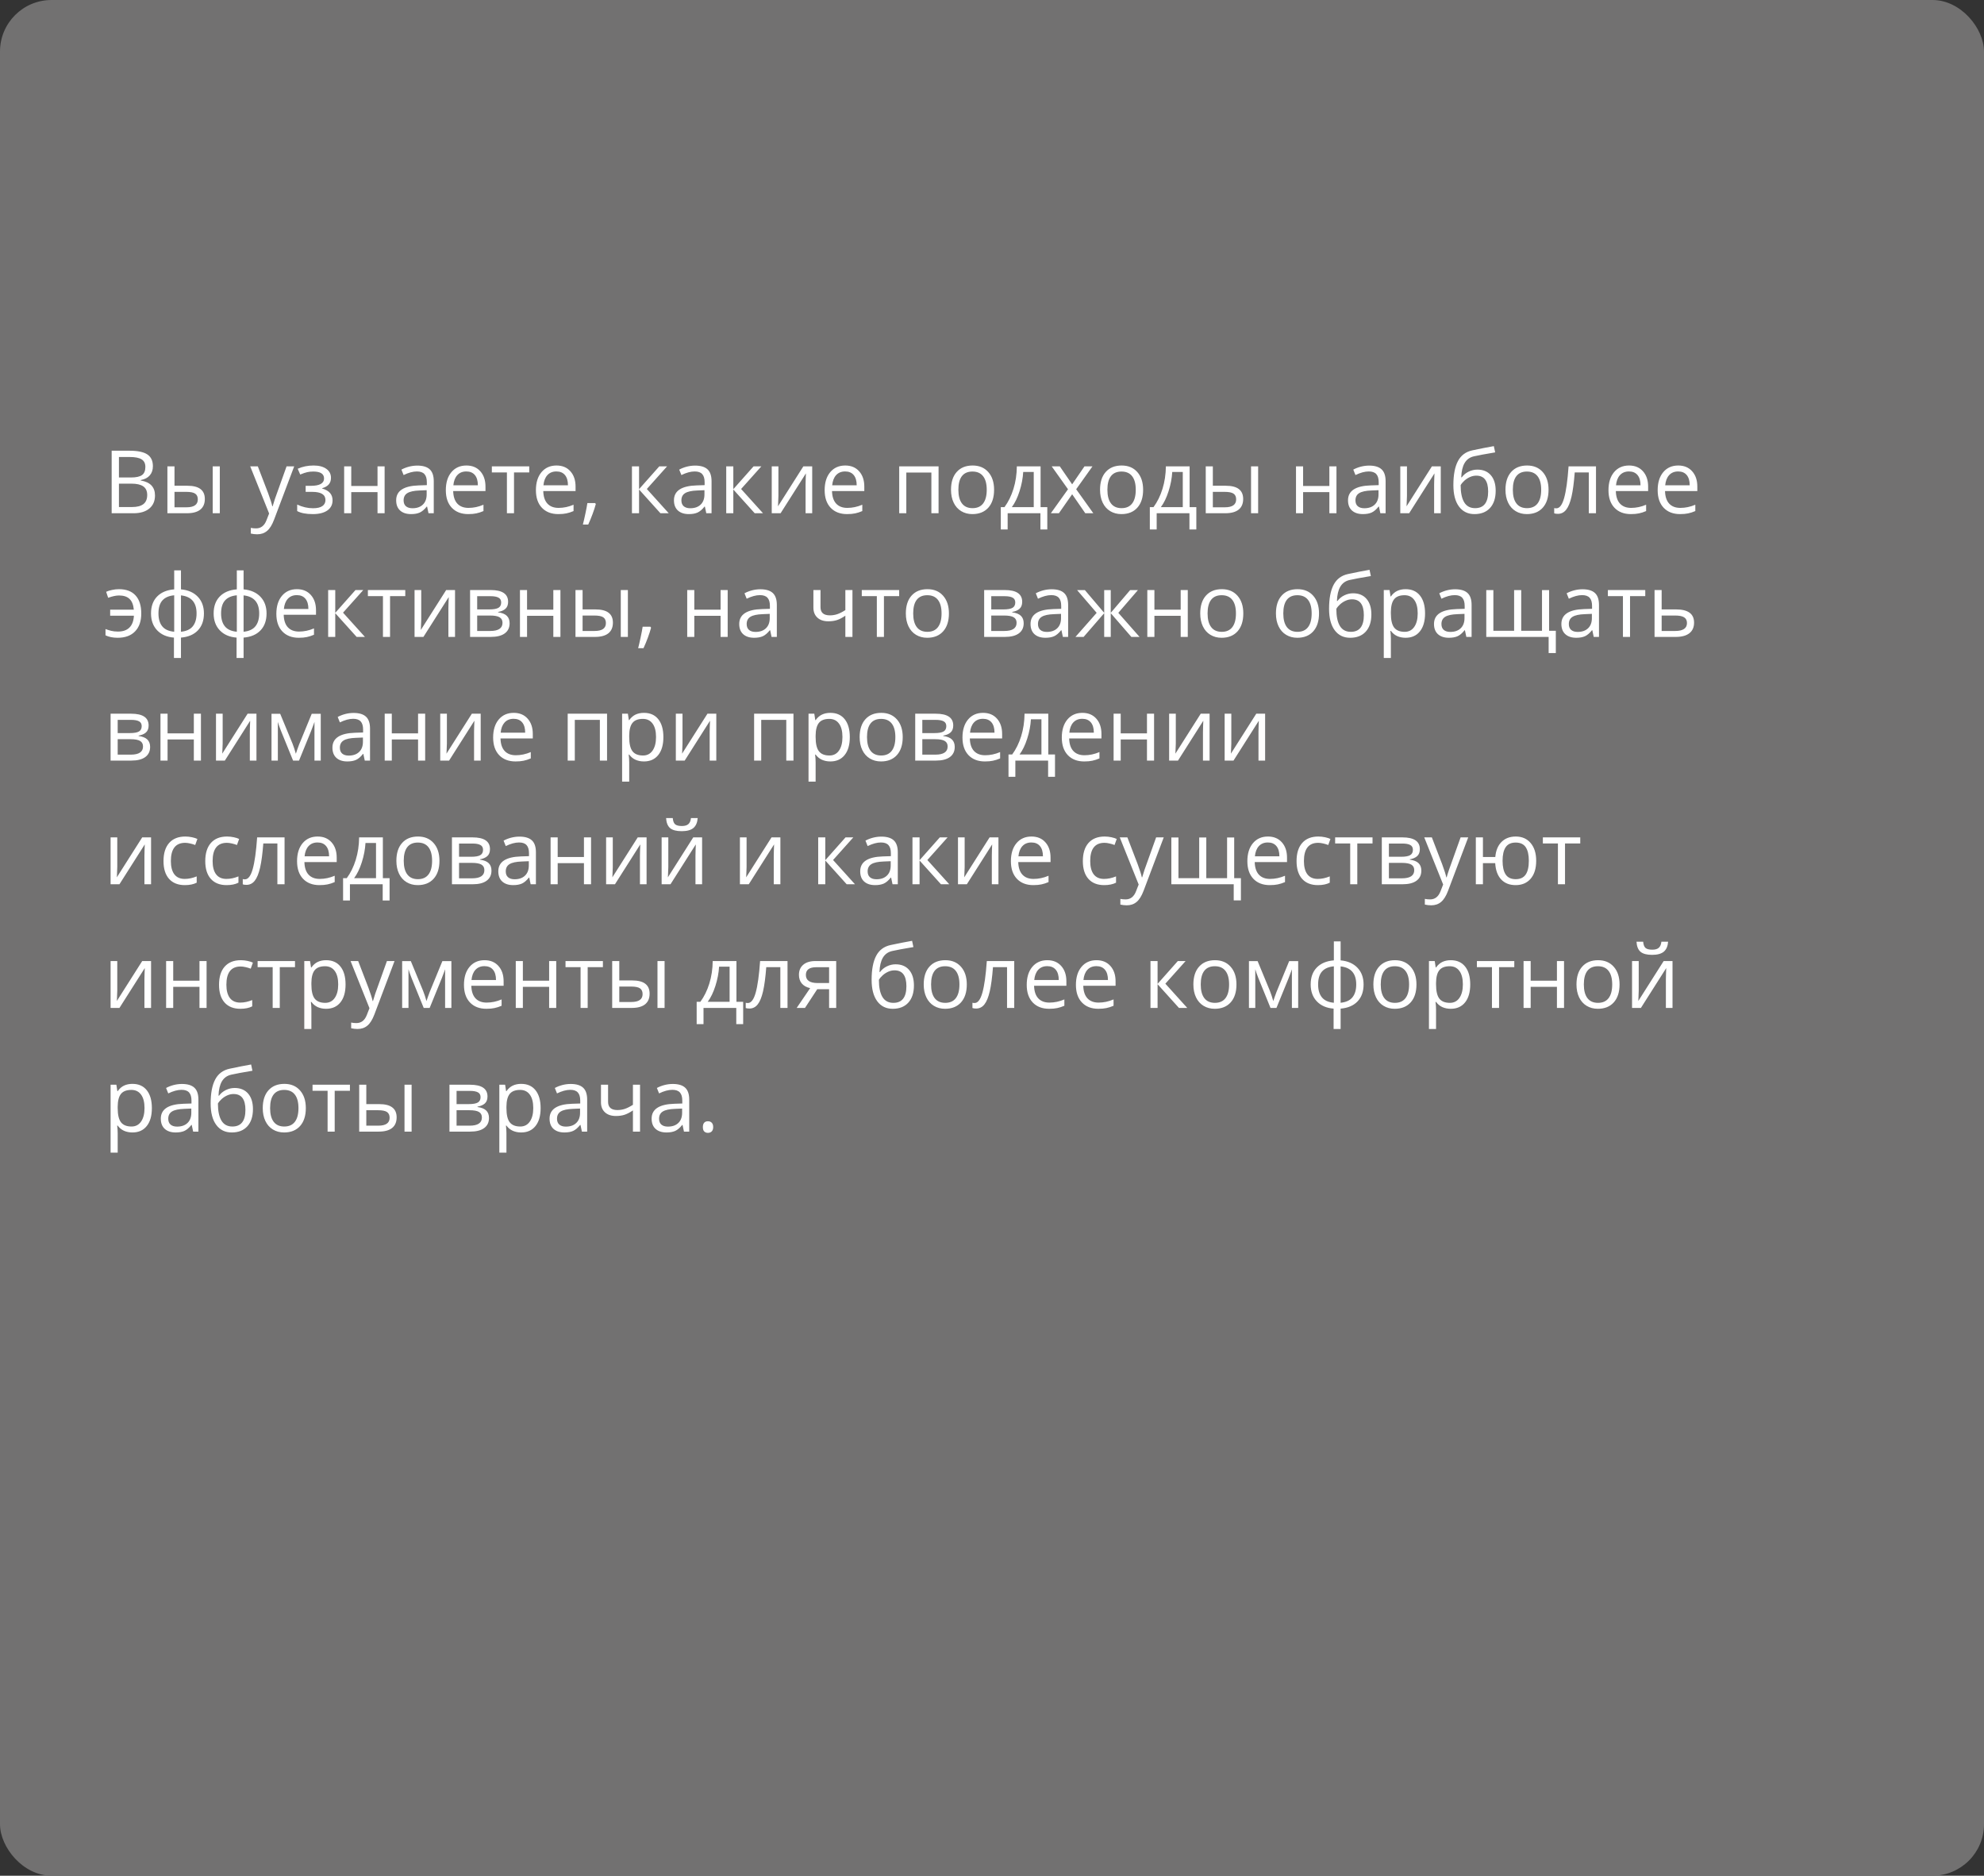 <?xml version="1.0" encoding="UTF-8"?> <svg xmlns="http://www.w3.org/2000/svg" width="385" height="364" viewBox="0 0 385 364" fill="none"><rect x="0" y="0" width="385" height="364" fill="#333333" stroke="none"/> <rect width="385" height="364" rx="10" fill="#727171"></rect> <path d="M21.669 87.464H25.097C26.707 87.464 27.872 87.705 28.591 88.186C29.311 88.668 29.67 89.429 29.67 90.469C29.67 91.189 29.468 91.783 29.064 92.254C28.666 92.719 28.082 93.02 27.313 93.159V93.242C29.156 93.557 30.077 94.525 30.077 96.147C30.077 97.231 29.709 98.078 28.973 98.687C28.243 99.296 27.219 99.6 25.902 99.6H21.669V87.464ZM23.08 92.66H25.404C26.4 92.66 27.116 92.506 27.554 92.196C27.991 91.88 28.209 91.352 28.209 90.61C28.209 89.93 27.966 89.44 27.479 89.141C26.992 88.837 26.217 88.684 25.155 88.684H23.08V92.66ZM23.08 93.856V98.396H25.611C26.591 98.396 27.327 98.208 27.819 97.832C28.317 97.45 28.566 96.855 28.566 96.047C28.566 95.295 28.312 94.741 27.803 94.387C27.299 94.033 26.53 93.856 25.495 93.856H23.08ZM33.862 94.263H36.344C37.501 94.263 38.356 94.478 38.909 94.91C39.468 95.336 39.748 95.975 39.748 96.828C39.748 97.741 39.452 98.432 38.859 98.903C38.273 99.368 37.407 99.6 36.261 99.6H32.484V90.502H33.862V94.263ZM42.653 99.6H41.275V90.502H42.653V99.6ZM33.862 95.45V98.446H36.195C37.656 98.446 38.386 97.934 38.386 96.91C38.386 96.401 38.217 96.031 37.88 95.798C37.542 95.566 36.967 95.45 36.153 95.45H33.862ZM48.555 90.502H50.032L52.024 95.69C52.462 96.875 52.733 97.73 52.838 98.255H52.904C52.976 97.973 53.126 97.492 53.352 96.811C53.585 96.125 54.338 94.022 55.61 90.502H57.088L53.178 100.862C52.791 101.885 52.337 102.61 51.817 103.036C51.302 103.468 50.669 103.684 49.916 103.684C49.495 103.684 49.08 103.637 48.671 103.543V102.439C48.975 102.505 49.316 102.538 49.692 102.538C50.638 102.538 51.313 102.007 51.717 100.945L52.224 99.65L48.555 90.502ZM60.3 94.279C62.021 94.279 62.882 93.803 62.882 92.851C62.882 91.955 62.185 91.507 60.79 91.507C60.364 91.507 59.977 91.546 59.628 91.623C59.279 91.7 58.823 91.855 58.258 92.088L57.769 90.967C58.709 90.547 59.736 90.336 60.848 90.336C61.894 90.336 62.719 90.552 63.322 90.984C63.925 91.41 64.227 91.994 64.227 92.735C64.227 93.754 63.659 94.42 62.525 94.736V94.802C63.222 95.007 63.731 95.3 64.052 95.682C64.373 96.058 64.534 96.531 64.534 97.101C64.534 97.943 64.193 98.598 63.513 99.069C62.838 99.534 61.902 99.766 60.707 99.766C59.395 99.766 58.383 99.57 57.669 99.177V97.915C58.682 98.391 59.705 98.629 60.74 98.629C61.537 98.629 62.138 98.493 62.541 98.222C62.951 97.945 63.156 97.55 63.156 97.035C63.156 95.978 62.295 95.45 60.574 95.45H59.312V94.279H60.3ZM68.161 90.502V94.312H73.258V90.502H74.636V99.6H73.258V95.499H68.161V99.6H66.783V90.502H68.161ZM83.152 99.6L82.878 98.305H82.812C82.358 98.875 81.904 99.262 81.451 99.467C81.002 99.666 80.441 99.766 79.766 99.766C78.864 99.766 78.155 99.534 77.641 99.069C77.132 98.604 76.877 97.943 76.877 97.085C76.877 95.248 78.346 94.285 81.285 94.196L82.829 94.146V93.582C82.829 92.868 82.674 92.342 82.364 92.005C82.059 91.662 81.57 91.49 80.894 91.49C80.136 91.49 79.279 91.722 78.321 92.187L77.898 91.133C78.346 90.89 78.836 90.699 79.367 90.56C79.904 90.422 80.441 90.353 80.978 90.353C82.062 90.353 82.865 90.594 83.385 91.075C83.91 91.556 84.173 92.329 84.173 93.391V99.6H83.152ZM80.04 98.629C80.897 98.629 81.57 98.394 82.057 97.923C82.549 97.453 82.795 96.794 82.795 95.948V95.126L81.418 95.184C80.322 95.223 79.53 95.394 79.043 95.699C78.562 95.997 78.321 96.465 78.321 97.101C78.321 97.6 78.471 97.979 78.769 98.239C79.074 98.499 79.497 98.629 80.04 98.629ZM90.864 99.766C89.519 99.766 88.457 99.356 87.676 98.537C86.901 97.719 86.514 96.581 86.514 95.126C86.514 93.659 86.874 92.495 87.593 91.631C88.318 90.768 89.289 90.336 90.507 90.336C91.647 90.336 92.549 90.713 93.213 91.465C93.877 92.212 94.209 93.2 94.209 94.429V95.3H87.942C87.97 96.368 88.238 97.179 88.747 97.732C89.262 98.286 89.984 98.562 90.914 98.562C91.893 98.562 92.862 98.358 93.819 97.948V99.177C93.332 99.387 92.87 99.536 92.433 99.625C92.001 99.719 91.478 99.766 90.864 99.766ZM90.49 91.49C89.76 91.49 89.176 91.728 88.739 92.204C88.307 92.68 88.053 93.338 87.975 94.18H92.731C92.731 93.311 92.538 92.647 92.15 92.187C91.763 91.722 91.21 91.49 90.49 91.49ZM102.701 91.681H99.746V99.6H98.368V91.681H95.446V90.502H102.701V91.681ZM108.345 99.766C107 99.766 105.938 99.356 105.158 98.537C104.383 97.719 103.996 96.581 103.996 95.126C103.996 93.659 104.355 92.495 105.075 91.631C105.8 90.768 106.771 90.336 107.988 90.336C109.128 90.336 110.03 90.713 110.694 91.465C111.358 92.212 111.69 93.2 111.69 94.429V95.3H105.423C105.451 96.368 105.719 97.179 106.229 97.732C106.743 98.286 107.465 98.562 108.395 98.562C109.375 98.562 110.343 98.358 111.3 97.948V99.177C110.813 99.387 110.351 99.536 109.914 99.625C109.482 99.719 108.959 99.766 108.345 99.766ZM107.972 91.49C107.241 91.49 106.657 91.728 106.22 92.204C105.789 92.68 105.534 93.338 105.457 94.18H110.213C110.213 93.311 110.019 92.647 109.632 92.187C109.244 91.722 108.691 91.49 107.972 91.49ZM115.492 97.624L115.617 97.815C115.473 98.369 115.265 99.011 114.994 99.741C114.723 100.477 114.441 101.161 114.147 101.791H113.11C113.259 101.216 113.423 100.505 113.6 99.658C113.782 98.811 113.91 98.133 113.981 97.624H115.492ZM127.935 90.502H129.446L125.52 94.893L129.77 99.6H128.159L124.009 94.993V99.6H122.631V90.502H124.009V94.927L127.935 90.502ZM137.058 99.6L136.784 98.305H136.717C136.264 98.875 135.81 99.262 135.356 99.467C134.908 99.666 134.346 99.766 133.671 99.766C132.769 99.766 132.061 99.534 131.546 99.069C131.037 98.604 130.782 97.943 130.782 97.085C130.782 95.248 132.251 94.285 135.19 94.196L136.734 94.146V93.582C136.734 92.868 136.579 92.342 136.269 92.005C135.965 91.662 135.475 91.49 134.8 91.49C134.042 91.49 133.184 91.722 132.227 92.187L131.803 91.133C132.251 90.89 132.741 90.699 133.272 90.56C133.809 90.422 134.346 90.353 134.883 90.353C135.967 90.353 136.77 90.594 137.29 91.075C137.816 91.556 138.079 92.329 138.079 93.391V99.6H137.058ZM133.945 98.629C134.803 98.629 135.475 98.394 135.962 97.923C136.454 97.453 136.701 96.794 136.701 95.948V95.126L135.323 95.184C134.227 95.223 133.436 95.394 132.949 95.699C132.467 95.997 132.227 96.465 132.227 97.101C132.227 97.6 132.376 97.979 132.675 98.239C132.979 98.499 133.403 98.629 133.945 98.629ZM146.23 90.502H147.741L143.814 94.893L148.064 99.6H146.454L142.304 94.993V99.6H140.926V90.502H142.304V94.927L146.23 90.502ZM151.053 90.502V96.271L150.995 97.782L150.97 98.255L155.892 90.502H157.61V99.6H156.324V94.038L156.349 92.943L156.39 91.864L151.476 99.6H149.758V90.502H151.053ZM164.375 99.766C163.031 99.766 161.968 99.356 161.188 98.537C160.413 97.719 160.026 96.581 160.026 95.126C160.026 93.659 160.386 92.495 161.105 91.631C161.83 90.768 162.801 90.336 164.019 90.336C165.159 90.336 166.061 90.713 166.725 91.465C167.389 92.212 167.721 93.2 167.721 94.429V95.3H161.454C161.481 96.368 161.75 97.179 162.259 97.732C162.773 98.286 163.496 98.562 164.425 98.562C165.405 98.562 166.373 98.358 167.331 97.948V99.177C166.844 99.387 166.382 99.536 165.944 99.625C165.513 99.719 164.99 99.766 164.375 99.766ZM164.002 91.49C163.271 91.49 162.688 91.728 162.25 92.204C161.819 92.68 161.564 93.338 161.487 94.18H166.243C166.243 93.311 166.049 92.647 165.662 92.187C165.275 91.722 164.721 91.49 164.002 91.49ZM175.872 99.6H174.494V90.502H182.131V99.6H180.736V91.698H175.872V99.6ZM192.905 95.043C192.905 96.526 192.532 97.685 191.785 98.521C191.038 99.351 190.006 99.766 188.688 99.766C187.875 99.766 187.153 99.575 186.522 99.193C185.891 98.811 185.404 98.263 185.061 97.55C184.718 96.836 184.546 96 184.546 95.043C184.546 93.56 184.917 92.406 185.659 91.581C186.4 90.751 187.43 90.336 188.747 90.336C190.019 90.336 191.029 90.76 191.776 91.606C192.529 92.453 192.905 93.599 192.905 95.043ZM185.974 95.043C185.974 96.205 186.207 97.09 186.671 97.699C187.136 98.308 187.82 98.612 188.722 98.612C189.624 98.612 190.307 98.311 190.772 97.707C191.242 97.099 191.478 96.21 191.478 95.043C191.478 93.886 191.242 93.009 190.772 92.412C190.307 91.808 189.618 91.507 188.705 91.507C187.803 91.507 187.122 91.803 186.663 92.395C186.204 92.987 185.974 93.87 185.974 95.043ZM203.231 102.746H201.895V99.6H195.537V102.746H194.208V98.413H194.922C195.664 97.406 196.245 96.224 196.666 94.868C197.086 93.513 197.305 92.057 197.321 90.502H201.928V98.413H203.231V102.746ZM200.6 98.413V91.59H198.558C198.486 92.818 198.248 94.063 197.844 95.325C197.446 96.581 196.948 97.611 196.35 98.413H200.6ZM207.249 94.943L204.086 90.502H205.655L208.054 93.989L210.445 90.502H211.997L208.834 94.943L212.163 99.6H210.603L208.054 95.914L205.481 99.6H203.92L207.249 94.943ZM221.825 95.043C221.825 96.526 221.452 97.685 220.705 98.521C219.958 99.351 218.925 99.766 217.608 99.766C216.795 99.766 216.073 99.575 215.442 99.193C214.811 98.811 214.324 98.263 213.981 97.55C213.638 96.836 213.466 96 213.466 95.043C213.466 93.56 213.837 92.406 214.579 91.581C215.32 90.751 216.349 90.336 217.667 90.336C218.939 90.336 219.949 90.76 220.696 91.606C221.449 92.453 221.825 93.599 221.825 95.043ZM214.894 95.043C214.894 96.205 215.126 97.09 215.591 97.699C216.056 98.308 216.74 98.612 217.642 98.612C218.544 98.612 219.227 98.311 219.692 97.707C220.162 97.099 220.397 96.21 220.397 95.043C220.397 93.886 220.162 93.009 219.692 92.412C219.227 91.808 218.538 91.507 217.625 91.507C216.723 91.507 216.042 91.803 215.583 92.395C215.124 92.987 214.894 93.87 214.894 95.043ZM232.151 102.746H230.815V99.6H224.457V102.746H223.128V98.413H223.842C224.584 97.406 225.165 96.224 225.585 94.868C226.006 93.513 226.225 92.057 226.241 90.502H230.848V98.413H232.151V102.746ZM229.52 98.413V91.59H227.478C227.406 92.818 227.168 94.063 226.764 95.325C226.366 96.581 225.868 97.611 225.27 98.413H229.52ZM235.355 94.263H237.837C238.994 94.263 239.849 94.478 240.402 94.91C240.961 95.336 241.241 95.975 241.241 96.828C241.241 97.741 240.945 98.432 240.353 98.903C239.766 99.368 238.9 99.6 237.754 99.6H233.978V90.502H235.355V94.263ZM244.146 99.6H242.768V90.502H244.146V99.6ZM235.355 95.45V98.446H237.688C239.149 98.446 239.879 97.934 239.879 96.91C239.879 96.401 239.711 96.031 239.373 95.798C239.035 95.566 238.46 95.45 237.646 95.45H235.355ZM252.87 90.502V94.312H257.967V90.502H259.345V99.6H257.967V95.499H252.87V99.6H251.492V90.502H252.87ZM267.861 99.6L267.587 98.305H267.521C267.067 98.875 266.613 99.262 266.16 99.467C265.711 99.666 265.15 99.766 264.475 99.766C263.573 99.766 262.864 99.534 262.35 99.069C261.84 98.604 261.586 97.943 261.586 97.085C261.586 95.248 263.055 94.285 265.994 94.196L267.538 94.146V93.582C267.538 92.868 267.383 92.342 267.073 92.005C266.768 91.662 266.279 91.49 265.604 91.49C264.845 91.49 263.988 91.722 263.03 92.187L262.607 91.133C263.055 90.89 263.545 90.699 264.076 90.56C264.613 90.422 265.15 90.353 265.687 90.353C266.771 90.353 267.574 90.594 268.094 91.075C268.619 91.556 268.882 92.329 268.882 93.391V99.6H267.861ZM264.749 98.629C265.606 98.629 266.279 98.394 266.766 97.923C267.258 97.453 267.504 96.794 267.504 95.948V95.126L266.126 95.184C265.031 95.223 264.239 95.394 263.752 95.699C263.271 95.997 263.03 96.465 263.03 97.101C263.03 97.6 263.18 97.979 263.479 98.239C263.783 98.499 264.206 98.629 264.749 98.629ZM273.024 90.502V96.271L272.966 97.782L272.941 98.255L277.864 90.502H279.582V99.6H278.295V94.038L278.32 92.943L278.362 91.864L273.448 99.6H271.729V90.502H273.024ZM282.031 94.146C282.031 92.154 282.324 90.602 282.911 89.49C283.497 88.372 284.427 87.674 285.7 87.398C287.282 87.06 288.677 86.786 289.883 86.576L290.141 87.788C288.22 88.109 286.848 88.364 286.023 88.552C285.221 88.734 284.618 89.166 284.214 89.847C283.815 90.527 283.597 91.454 283.558 92.627H283.658C284.001 92.162 284.444 91.797 284.986 91.532C285.528 91.266 286.095 91.133 286.688 91.133C287.805 91.133 288.677 91.496 289.302 92.221C289.928 92.945 290.24 93.95 290.24 95.234C290.24 96.656 289.878 97.768 289.153 98.571C288.428 99.368 287.418 99.766 286.123 99.766C284.845 99.766 283.843 99.276 283.118 98.297C282.393 97.317 282.031 95.934 282.031 94.146ZM286.248 98.612C287.935 98.612 288.779 97.536 288.779 95.383C288.779 93.33 288.013 92.304 286.48 92.304C286.059 92.304 285.653 92.392 285.26 92.569C284.872 92.741 284.515 92.97 284.189 93.258C283.868 93.546 283.619 93.842 283.442 94.146C283.442 95.602 283.672 96.711 284.131 97.475C284.59 98.233 285.296 98.612 286.248 98.612ZM300.5 95.043C300.5 96.526 300.126 97.685 299.379 98.521C298.632 99.351 297.6 99.766 296.283 99.766C295.47 99.766 294.748 99.575 294.117 99.193C293.486 98.811 292.999 98.263 292.656 97.55C292.313 96.836 292.141 96 292.141 95.043C292.141 93.56 292.512 92.406 293.253 91.581C293.995 90.751 295.024 90.336 296.341 90.336C297.614 90.336 298.624 90.76 299.371 91.606C300.124 92.453 300.5 93.599 300.5 95.043ZM293.569 95.043C293.569 96.205 293.801 97.09 294.266 97.699C294.731 98.308 295.414 98.612 296.316 98.612C297.218 98.612 297.902 98.311 298.367 97.707C298.837 97.099 299.072 96.21 299.072 95.043C299.072 93.886 298.837 93.009 298.367 92.412C297.902 91.808 297.213 91.507 296.3 91.507C295.398 91.507 294.717 91.803 294.258 92.395C293.799 92.987 293.569 93.87 293.569 95.043ZM309.706 99.6H308.311V91.681H305.58C305.431 93.651 305.223 95.214 304.958 96.371C304.692 97.528 304.346 98.374 303.92 98.911C303.499 99.448 302.963 99.716 302.31 99.716C302.011 99.716 301.773 99.683 301.596 99.617V98.596C301.717 98.629 301.856 98.645 302.011 98.645C302.647 98.645 303.153 97.973 303.53 96.628C303.906 95.284 304.191 93.242 304.385 90.502H309.706V99.6ZM316.479 99.766C315.134 99.766 314.072 99.356 313.292 98.537C312.517 97.719 312.129 96.581 312.129 95.126C312.129 93.659 312.489 92.495 313.208 91.631C313.933 90.768 314.905 90.336 316.122 90.336C317.262 90.336 318.164 90.713 318.828 91.465C319.492 92.212 319.824 93.2 319.824 94.429V95.3H313.557C313.585 96.368 313.853 97.179 314.362 97.732C314.877 98.286 315.599 98.562 316.529 98.562C317.508 98.562 318.477 98.358 319.434 97.948V99.177C318.947 99.387 318.485 99.536 318.048 99.625C317.616 99.719 317.093 99.766 316.479 99.766ZM316.105 91.49C315.375 91.49 314.791 91.728 314.354 92.204C313.922 92.68 313.668 93.338 313.59 94.18H318.347C318.347 93.311 318.153 92.647 317.766 92.187C317.378 91.722 316.825 91.49 316.105 91.49ZM326.025 99.766C324.68 99.766 323.618 99.356 322.837 98.537C322.063 97.719 321.675 96.581 321.675 95.126C321.675 93.659 322.035 92.495 322.754 91.631C323.479 90.768 324.451 90.336 325.668 90.336C326.808 90.336 327.71 90.713 328.374 91.465C329.038 92.212 329.37 93.2 329.37 94.429V95.3H323.103C323.131 96.368 323.399 97.179 323.908 97.732C324.423 98.286 325.145 98.562 326.075 98.562C327.054 98.562 328.023 98.358 328.98 97.948V99.177C328.493 99.387 328.031 99.536 327.594 99.625C327.162 99.719 326.639 99.766 326.025 99.766ZM325.651 91.49C324.921 91.49 324.337 91.728 323.9 92.204C323.468 92.68 323.214 93.338 323.136 94.18H327.893C327.893 93.311 327.699 92.647 327.312 92.187C326.924 91.722 326.371 91.49 325.651 91.49ZM22.839 123.766C21.915 123.766 21.126 123.608 20.473 123.293V122.073C20.805 122.2 21.165 122.313 21.552 122.413C21.94 122.513 22.385 122.562 22.889 122.562C23.852 122.562 24.593 122.305 25.113 121.79C25.639 121.276 25.93 120.507 25.985 119.483H21.378V118.312H25.968C25.88 117.361 25.6 116.663 25.13 116.221C24.665 115.778 23.987 115.557 23.096 115.557C22.526 115.557 21.823 115.706 20.988 116.005L20.598 114.843C20.902 114.699 21.281 114.58 21.735 114.486C22.189 114.386 22.637 114.336 23.08 114.336C24.496 114.336 25.573 114.743 26.309 115.557C27.045 116.364 27.413 117.532 27.413 119.059C27.413 120.548 27.011 121.705 26.209 122.529C25.412 123.354 24.289 123.766 22.839 123.766ZM39.573 119.043C39.573 120.421 39.18 121.519 38.395 122.338C37.614 123.152 36.521 123.617 35.116 123.733V127.684H33.754V123.733C32.382 123.628 31.297 123.157 30.5 122.322C29.704 121.486 29.305 120.393 29.305 119.043C29.305 117.665 29.701 116.569 30.492 115.756C31.289 114.942 32.393 114.48 33.804 114.37V110.684H35.116V114.37C36.505 114.497 37.595 114.975 38.386 115.806C39.178 116.636 39.573 117.715 39.573 119.043ZM30.75 119.043C30.75 120.105 30.993 120.938 31.48 121.541C31.967 122.145 32.742 122.496 33.804 122.596V115.523C32.78 115.617 32.014 115.952 31.505 116.528C31.001 117.098 30.75 117.936 30.75 119.043ZM38.145 119.043C38.145 116.923 37.136 115.756 35.116 115.54V122.596C36.167 122.49 36.934 122.136 37.415 121.533C37.902 120.93 38.145 120.1 38.145 119.043ZM51.726 119.043C51.726 120.421 51.333 121.519 50.547 122.338C49.767 123.152 48.674 123.617 47.268 123.733V127.684H45.907V123.733C44.534 123.628 43.45 123.157 42.653 122.322C41.856 121.486 41.458 120.393 41.458 119.043C41.458 117.665 41.853 116.569 42.645 115.756C43.441 114.942 44.545 114.48 45.956 114.37V110.684H47.268V114.37C48.657 114.497 49.747 114.975 50.539 115.806C51.33 116.636 51.726 117.715 51.726 119.043ZM42.902 119.043C42.902 120.105 43.145 120.938 43.632 121.541C44.119 122.145 44.894 122.496 45.956 122.596V115.523C44.933 115.617 44.166 115.952 43.657 116.528C43.154 117.098 42.902 117.936 42.902 119.043ZM50.298 119.043C50.298 116.923 49.288 115.756 47.268 115.54V122.596C48.319 122.49 49.086 122.136 49.567 121.533C50.054 120.93 50.298 120.1 50.298 119.043ZM57.976 123.766C56.631 123.766 55.569 123.356 54.789 122.537C54.014 121.718 53.627 120.581 53.627 119.126C53.627 117.659 53.986 116.495 54.706 115.631C55.431 114.768 56.402 114.336 57.619 114.336C58.759 114.336 59.661 114.713 60.325 115.465C60.989 116.212 61.321 117.2 61.321 118.429V119.3H55.054C55.082 120.368 55.35 121.179 55.859 121.732C56.374 122.286 57.096 122.562 58.026 122.562C59.005 122.562 59.974 122.358 60.931 121.948V123.177C60.444 123.387 59.982 123.536 59.545 123.625C59.113 123.719 58.59 123.766 57.976 123.766ZM57.602 115.49C56.872 115.49 56.288 115.728 55.851 116.204C55.419 116.68 55.165 117.338 55.087 118.18H59.844C59.844 117.311 59.65 116.647 59.263 116.187C58.875 115.723 58.322 115.49 57.602 115.49ZM68.983 114.502H70.494L66.567 118.893L70.817 123.6H69.207L65.057 118.993V123.6H63.679V114.502H65.057V118.927L68.983 114.502ZM78.645 115.681H75.69V123.6H74.312V115.681H71.39V114.502H78.645V115.681ZM81.741 114.502V120.271L81.683 121.782L81.658 122.255L86.581 114.502H88.299V123.6H87.012V118.038L87.037 116.943L87.079 115.864L82.165 123.6H80.446V114.502H81.741ZM98.6 116.785C98.6 117.377 98.428 117.828 98.085 118.138C97.748 118.442 97.272 118.647 96.658 118.752V118.827C97.433 118.932 97.997 119.159 98.351 119.508C98.711 119.856 98.891 120.338 98.891 120.952C98.891 121.799 98.578 122.452 97.953 122.911C97.333 123.37 96.425 123.6 95.23 123.6H91.221V114.502H95.213C97.471 114.502 98.6 115.263 98.6 116.785ZM97.513 120.861C97.513 120.368 97.325 120.011 96.948 119.79C96.578 119.563 95.96 119.45 95.097 119.45H92.599V122.446H95.13C96.719 122.446 97.513 121.918 97.513 120.861ZM97.255 116.918C97.255 116.475 97.084 116.162 96.741 115.98C96.403 115.792 95.888 115.698 95.197 115.698H92.599V118.263H94.931C95.783 118.263 96.384 118.157 96.732 117.947C97.081 117.737 97.255 117.394 97.255 116.918ZM102.277 114.502V118.312H107.374V114.502H108.752V123.6H107.374V119.499H102.277V123.6H100.899V114.502H102.277ZM113.052 118.263H115.534C116.69 118.263 117.545 118.478 118.099 118.91C118.658 119.336 118.937 119.975 118.937 120.828C118.937 121.741 118.641 122.432 118.049 122.903C117.462 123.368 116.596 123.6 115.451 123.6H111.674V114.502H113.052V118.263ZM121.842 123.6H120.464V114.502H121.842V123.6ZM113.052 119.45V122.446H115.384C116.845 122.446 117.576 121.934 117.576 120.911C117.576 120.401 117.407 120.031 117.069 119.798C116.732 119.566 116.156 119.45 115.343 119.45H113.052ZM126.217 121.624L126.341 121.815C126.197 122.369 125.99 123.011 125.719 123.741C125.448 124.477 125.165 125.161 124.872 125.791H123.834C123.984 125.216 124.147 124.505 124.324 123.658C124.507 122.811 124.634 122.134 124.706 121.624H126.217ZM134.733 114.502V118.312H139.83V114.502H141.208V123.6H139.83V119.499H134.733V123.6H133.355V114.502H134.733ZM149.725 123.6L149.451 122.305H149.384C148.931 122.875 148.477 123.262 148.023 123.467C147.575 123.666 147.013 123.766 146.338 123.766C145.436 123.766 144.728 123.534 144.213 123.069C143.704 122.604 143.449 121.943 143.449 121.085C143.449 119.248 144.918 118.285 147.857 118.196L149.401 118.146V117.582C149.401 116.868 149.246 116.342 148.936 116.005C148.632 115.662 148.142 115.49 147.467 115.49C146.709 115.49 145.851 115.723 144.894 116.187L144.47 115.133C144.918 114.89 145.408 114.699 145.939 114.56C146.476 114.422 147.013 114.353 147.55 114.353C148.634 114.353 149.437 114.594 149.957 115.075C150.483 115.557 150.746 116.328 150.746 117.391V123.6H149.725ZM146.612 122.629C147.47 122.629 148.142 122.394 148.629 121.923C149.121 121.453 149.368 120.794 149.368 119.948V119.126L147.99 119.184C146.894 119.223 146.103 119.394 145.616 119.699C145.134 119.997 144.894 120.465 144.894 121.101C144.894 121.599 145.043 121.979 145.342 122.239C145.646 122.499 146.069 122.629 146.612 122.629ZM159.221 114.502V117.823C159.221 118.885 159.827 119.416 161.039 119.416C161.542 119.416 162.024 119.339 162.483 119.184C162.942 119.029 163.462 118.766 164.043 118.395V114.502H165.421V123.6H164.043V119.483C163.462 119.881 162.923 120.163 162.425 120.329C161.932 120.49 161.373 120.57 160.748 120.57C159.84 120.57 159.129 120.332 158.615 119.856C158.1 119.38 157.843 118.736 157.843 117.922V114.502H159.221ZM174.486 115.681H171.531V123.6H170.153V115.681H167.231V114.502H174.486V115.681ZM184.14 119.043C184.14 120.526 183.766 121.685 183.019 122.521C182.272 123.351 181.24 123.766 179.923 123.766C179.109 123.766 178.387 123.575 177.756 123.193C177.125 122.811 176.639 122.264 176.295 121.55C175.952 120.836 175.781 120 175.781 119.043C175.781 117.56 176.152 116.406 176.893 115.581C177.635 114.751 178.664 114.336 179.981 114.336C181.254 114.336 182.264 114.76 183.011 115.606C183.763 116.453 184.14 117.599 184.14 119.043ZM177.208 119.043C177.208 120.205 177.441 121.09 177.906 121.699C178.371 122.308 179.054 122.612 179.956 122.612C180.858 122.612 181.542 122.311 182.006 121.707C182.477 121.099 182.712 120.21 182.712 119.043C182.712 117.886 182.477 117.009 182.006 116.411C181.542 115.808 180.853 115.507 179.939 115.507C179.037 115.507 178.357 115.803 177.897 116.395C177.438 116.987 177.208 117.87 177.208 119.043ZM198.359 116.785C198.359 117.377 198.187 117.828 197.844 118.138C197.507 118.442 197.031 118.647 196.417 118.752V118.827C197.191 118.932 197.756 119.159 198.11 119.508C198.47 119.856 198.649 120.338 198.649 120.952C198.649 121.799 198.337 122.452 197.711 122.911C197.092 123.37 196.184 123.6 194.989 123.6H190.979V114.502H194.972C197.23 114.502 198.359 115.263 198.359 116.785ZM197.271 120.861C197.271 120.368 197.083 120.011 196.707 119.79C196.336 119.563 195.719 119.45 194.856 119.45H192.357V122.446H194.889C196.477 122.446 197.271 121.918 197.271 120.861ZM197.014 116.918C197.014 116.475 196.843 116.162 196.5 115.98C196.162 115.792 195.647 115.698 194.956 115.698H192.357V118.263H194.69C195.542 118.263 196.143 118.157 196.491 117.947C196.84 117.737 197.014 117.394 197.014 116.918ZM206.253 123.6L205.979 122.305H205.913C205.459 122.875 205.005 123.262 204.551 123.467C204.103 123.666 203.541 123.766 202.866 123.766C201.964 123.766 201.256 123.534 200.741 123.069C200.232 122.604 199.978 121.943 199.978 121.085C199.978 119.248 201.447 118.285 204.385 118.196L205.929 118.146V117.582C205.929 116.868 205.774 116.342 205.464 116.005C205.16 115.662 204.67 115.49 203.995 115.49C203.237 115.49 202.379 115.723 201.422 116.187L200.999 115.133C201.447 114.89 201.937 114.699 202.468 114.56C203.005 114.422 203.541 114.353 204.078 114.353C205.163 114.353 205.965 114.594 206.485 115.075C207.011 115.557 207.274 116.328 207.274 117.391V123.6H206.253ZM203.14 122.629C203.998 122.629 204.67 122.394 205.157 121.923C205.65 121.453 205.896 120.794 205.896 119.948V119.126L204.518 119.184C203.422 119.223 202.631 119.394 202.144 119.699C201.663 119.997 201.422 120.465 201.422 121.101C201.422 121.599 201.571 121.979 201.87 122.239C202.174 122.499 202.598 122.629 203.14 122.629ZM214.271 114.519H215.542V118.927L219.302 114.519H220.812L217.011 118.927L221.136 123.6H219.542L215.542 118.993V123.6H214.271V118.993L210.279 123.6H208.693L212.811 118.927L209.017 114.519H210.528L214.271 118.927V114.519ZM224.017 114.502V118.312H229.113V114.502H230.491V123.6H229.113V119.499H224.017V123.6H222.639V114.502H224.017ZM241.266 119.043C241.266 120.526 240.892 121.685 240.145 122.521C239.398 123.351 238.366 123.766 237.049 123.766C236.235 123.766 235.513 123.575 234.882 123.193C234.251 122.811 233.764 122.264 233.421 121.55C233.078 120.836 232.907 120 232.907 119.043C232.907 117.56 233.278 116.406 234.019 115.581C234.761 114.751 235.79 114.336 237.107 114.336C238.38 114.336 239.39 114.76 240.137 115.606C240.889 116.453 241.266 117.599 241.266 119.043ZM234.334 119.043C234.334 120.205 234.567 121.09 235.032 121.699C235.497 122.308 236.18 122.612 237.082 122.612C237.984 122.612 238.667 122.311 239.132 121.707C239.603 121.099 239.838 120.21 239.838 119.043C239.838 117.886 239.603 117.009 239.132 116.411C238.667 115.808 237.979 115.507 237.065 115.507C236.163 115.507 235.483 115.803 235.023 116.395C234.564 116.987 234.334 117.87 234.334 119.043ZM255.958 119.043C255.958 120.526 255.584 121.685 254.837 122.521C254.09 123.351 253.058 123.766 251.741 123.766C250.928 123.766 250.206 123.575 249.575 123.193C248.944 122.811 248.457 122.264 248.114 121.55C247.771 120.836 247.599 120 247.599 119.043C247.599 117.56 247.97 116.406 248.711 115.581C249.453 114.751 250.482 114.336 251.799 114.336C253.072 114.336 254.082 114.76 254.829 115.606C255.582 116.453 255.958 117.599 255.958 119.043ZM249.027 119.043C249.027 120.205 249.259 121.09 249.724 121.699C250.189 122.308 250.872 122.612 251.774 122.612C252.676 122.612 253.36 122.311 253.825 121.707C254.295 121.099 254.53 120.21 254.53 119.043C254.53 117.886 254.295 117.009 253.825 116.411C253.36 115.808 252.671 115.507 251.758 115.507C250.856 115.507 250.175 115.803 249.716 116.395C249.257 116.987 249.027 117.87 249.027 119.043ZM257.909 118.146C257.909 116.154 258.202 114.602 258.789 113.49C259.375 112.372 260.305 111.675 261.578 111.398C263.16 111.06 264.555 110.786 265.761 110.576L266.019 111.788C264.098 112.109 262.726 112.363 261.901 112.552C261.099 112.734 260.496 113.166 260.092 113.847C259.693 114.527 259.475 115.454 259.436 116.627H259.536C259.879 116.162 260.321 115.797 260.864 115.532C261.406 115.266 261.973 115.133 262.565 115.133C263.683 115.133 264.555 115.496 265.18 116.221C265.806 116.946 266.118 117.95 266.118 119.234C266.118 120.656 265.756 121.768 265.031 122.571C264.306 123.368 263.296 123.766 262.001 123.766C260.723 123.766 259.721 123.276 258.996 122.297C258.271 121.317 257.909 119.934 257.909 118.146ZM262.125 122.612C263.813 122.612 264.657 121.536 264.657 119.383C264.657 117.33 263.891 116.304 262.358 116.304C261.937 116.304 261.531 116.392 261.138 116.569C260.75 116.741 260.393 116.97 260.067 117.258C259.746 117.546 259.497 117.842 259.32 118.146C259.32 119.602 259.549 120.711 260.009 121.475C260.468 122.233 261.174 122.612 262.125 122.612ZM272.759 123.766C272.167 123.766 271.624 123.658 271.132 123.442C270.645 123.221 270.235 122.883 269.903 122.43H269.804C269.87 122.961 269.903 123.464 269.903 123.94V127.684H268.525V114.502H269.646L269.837 115.747H269.903C270.257 115.249 270.67 114.89 271.14 114.668C271.611 114.447 272.15 114.336 272.759 114.336C273.965 114.336 274.895 114.749 275.548 115.573C276.206 116.398 276.536 117.554 276.536 119.043C276.536 120.537 276.201 121.699 275.531 122.529C274.867 123.354 273.943 123.766 272.759 123.766ZM272.56 115.507C271.63 115.507 270.958 115.764 270.542 116.279C270.127 116.793 269.914 117.612 269.903 118.736V119.043C269.903 120.321 270.116 121.237 270.542 121.79C270.969 122.338 271.652 122.612 272.593 122.612C273.379 122.612 273.993 122.294 274.436 121.658C274.884 121.021 275.108 120.144 275.108 119.026C275.108 117.892 274.884 117.023 274.436 116.42C273.993 115.811 273.368 115.507 272.56 115.507ZM284.546 123.6L284.272 122.305H284.206C283.752 122.875 283.298 123.262 282.844 123.467C282.396 123.666 281.834 123.766 281.159 123.766C280.257 123.766 279.549 123.534 279.034 123.069C278.525 122.604 278.271 121.943 278.271 121.085C278.271 119.248 279.74 118.285 282.678 118.196L284.222 118.146V117.582C284.222 116.868 284.067 116.342 283.757 116.005C283.453 115.662 282.963 115.49 282.288 115.49C281.53 115.49 280.672 115.723 279.715 116.187L279.292 115.133C279.74 114.89 280.229 114.699 280.761 114.56C281.298 114.422 281.834 114.353 282.371 114.353C283.456 114.353 284.258 114.594 284.778 115.075C285.304 115.557 285.567 116.328 285.567 117.391V123.6H284.546ZM281.433 122.629C282.291 122.629 282.963 122.394 283.45 121.923C283.943 121.453 284.189 120.794 284.189 119.948V119.126L282.811 119.184C281.715 119.223 280.924 119.394 280.437 119.699C279.956 119.997 279.715 120.465 279.715 121.101C279.715 121.599 279.864 121.979 280.163 122.239C280.467 122.499 280.891 122.629 281.433 122.629ZM295.196 122.413H299.23V114.519H300.608V122.413H301.911V126.729H300.517V123.6H288.414V114.519H289.792V122.413H293.818V114.519H295.196V122.413ZM309.266 123.6L308.992 122.305H308.925C308.472 122.875 308.018 123.262 307.564 123.467C307.116 123.666 306.554 123.766 305.879 123.766C304.977 123.766 304.269 123.534 303.754 123.069C303.245 122.604 302.99 121.943 302.99 121.085C302.99 119.248 304.459 118.285 307.398 118.196L308.942 118.146V117.582C308.942 116.868 308.787 116.342 308.477 116.005C308.173 115.662 307.683 115.49 307.008 115.49C306.25 115.49 305.392 115.723 304.435 116.187L304.011 115.133C304.459 114.89 304.949 114.699 305.48 114.56C306.017 114.422 306.554 114.353 307.091 114.353C308.175 114.353 308.978 114.594 309.498 115.075C310.024 115.557 310.287 116.328 310.287 117.391V123.6H309.266ZM306.153 122.629C307.011 122.629 307.683 122.394 308.17 121.923C308.662 121.453 308.909 120.794 308.909 119.948V119.126L307.531 119.184C306.435 119.223 305.644 119.394 305.157 119.699C304.675 119.997 304.435 120.465 304.435 121.101C304.435 121.599 304.584 121.979 304.883 122.239C305.187 122.499 305.611 122.629 306.153 122.629ZM319.268 115.681H316.313V123.6H314.935V115.681H312.013V114.502H319.268V115.681ZM322.447 118.263H325.253C327.577 118.263 328.739 119.118 328.739 120.828C328.739 121.724 328.435 122.41 327.826 122.886C327.223 123.362 326.338 123.6 325.17 123.6H321.069V114.502H322.447V118.263ZM322.447 119.45V122.446H325.104C325.834 122.446 326.393 122.319 326.78 122.064C327.168 121.81 327.361 121.425 327.361 120.911C327.361 120.407 327.181 120.039 326.822 119.807C326.468 119.569 325.881 119.45 325.062 119.45H322.447ZM28.84 140.785C28.84 141.377 28.669 141.828 28.326 142.138C27.988 142.442 27.512 142.647 26.898 142.752V142.827C27.673 142.932 28.237 143.159 28.591 143.508C28.951 143.856 29.131 144.338 29.131 144.952C29.131 145.799 28.818 146.452 28.193 146.911C27.573 147.37 26.666 147.6 25.47 147.6H21.461V138.502H25.454C27.711 138.502 28.84 139.263 28.84 140.785ZM27.753 144.861C27.753 144.368 27.565 144.011 27.189 143.79C26.818 143.563 26.201 143.45 25.337 143.45H22.839V146.446H25.371C26.959 146.446 27.753 145.918 27.753 144.861ZM27.496 140.918C27.496 140.475 27.324 140.162 26.981 139.98C26.643 139.792 26.129 139.698 25.437 139.698H22.839V142.263H25.171C26.024 142.263 26.624 142.157 26.973 141.947C27.321 141.737 27.496 141.394 27.496 140.918ZM32.518 138.502V142.312H37.614V138.502H38.992V147.6H37.614V143.499H32.518V147.6H31.14V138.502H32.518ZM43.209 138.502V144.271L43.151 145.782L43.126 146.255L48.048 138.502H49.767V147.6H48.48V142.038L48.505 140.943L48.546 139.864L43.632 147.6H41.914V138.502H43.209ZM57.412 146.272L57.669 145.5L58.026 144.52L60.491 138.519H62.243V147.6H61.023V140.088L60.856 140.569L60.375 141.839L58.026 147.6H56.872L54.523 141.823C54.23 141.081 54.028 140.503 53.917 140.088V147.6H52.688V138.519H54.373L56.756 144.288C56.994 144.897 57.212 145.558 57.412 146.272ZM70.784 147.6L70.51 146.305H70.444C69.99 146.875 69.536 147.262 69.082 147.467C68.634 147.666 68.073 147.766 67.397 147.766C66.495 147.766 65.787 147.534 65.272 147.069C64.763 146.604 64.509 145.943 64.509 145.085C64.509 143.248 65.978 142.285 68.916 142.196L70.46 142.146V141.582C70.46 140.868 70.305 140.342 69.996 140.005C69.691 139.662 69.201 139.49 68.526 139.49C67.768 139.49 66.91 139.723 65.953 140.187L65.53 139.133C65.978 138.89 66.468 138.699 66.999 138.56C67.536 138.422 68.073 138.353 68.609 138.353C69.694 138.353 70.496 138.594 71.017 139.075C71.542 139.557 71.805 140.328 71.805 141.391V147.6H70.784ZM67.671 146.629C68.529 146.629 69.201 146.394 69.689 145.923C70.181 145.453 70.427 144.794 70.427 143.948V143.126L69.049 143.184C67.954 143.223 67.162 143.394 66.675 143.699C66.194 143.997 65.953 144.465 65.953 145.101C65.953 145.599 66.103 145.979 66.401 146.239C66.706 146.499 67.129 146.629 67.671 146.629ZM76.03 138.502V142.312H81.127V138.502H82.505V147.6H81.127V143.499H76.03V147.6H74.652V138.502H76.03ZM86.722 138.502V144.271L86.664 145.782L86.639 146.255L91.561 138.502H93.279V147.6H91.993V142.038L92.018 140.943L92.059 139.864L87.145 147.6H85.427V138.502H86.722ZM100.044 147.766C98.7 147.766 97.637 147.356 96.857 146.537C96.082 145.718 95.695 144.581 95.695 143.126C95.695 141.659 96.055 140.495 96.774 139.631C97.499 138.768 98.47 138.336 99.688 138.336C100.827 138.336 101.729 138.713 102.394 139.465C103.058 140.212 103.39 141.2 103.39 142.429V143.3H97.123C97.15 144.368 97.419 145.179 97.928 145.732C98.442 146.286 99.165 146.562 100.094 146.562C101.074 146.562 102.042 146.358 103 145.948V147.177C102.513 147.387 102.05 147.536 101.613 147.625C101.182 147.719 100.659 147.766 100.044 147.766ZM99.671 139.49C98.94 139.49 98.357 139.728 97.919 140.204C97.488 140.68 97.233 141.338 97.156 142.18H101.912C101.912 141.311 101.718 140.647 101.331 140.187C100.944 139.723 100.39 139.49 99.671 139.49ZM111.541 147.6H110.163V138.502H117.8V147.6H116.405V139.698H111.541V147.6ZM124.955 147.766C124.363 147.766 123.821 147.658 123.328 147.442C122.841 147.221 122.432 146.883 122.1 146.43H122C122.066 146.961 122.1 147.464 122.1 147.94V151.684H120.722V138.502H121.842L122.033 139.747H122.1C122.454 139.249 122.866 138.89 123.336 138.668C123.807 138.447 124.346 138.336 124.955 138.336C126.161 138.336 127.091 138.749 127.744 139.573C128.403 140.398 128.732 141.554 128.732 143.043C128.732 144.537 128.397 145.699 127.728 146.529C127.063 147.354 126.139 147.766 124.955 147.766ZM124.756 139.507C123.826 139.507 123.154 139.764 122.739 140.279C122.324 140.793 122.111 141.612 122.1 142.736V143.043C122.1 144.321 122.313 145.237 122.739 145.79C123.165 146.338 123.848 146.612 124.789 146.612C125.575 146.612 126.189 146.294 126.632 145.658C127.08 145.021 127.304 144.144 127.304 143.026C127.304 141.892 127.08 141.023 126.632 140.42C126.189 139.811 125.564 139.507 124.756 139.507ZM132.442 138.502V144.271L132.384 145.782L132.359 146.255L137.282 138.502H139V147.6H137.713V142.038L137.738 140.943L137.78 139.864L132.866 147.6H131.147V138.502H132.442ZM147.716 147.6H146.338V138.502H153.975V147.6H152.58V139.698H147.716V147.6ZM161.13 147.766C160.538 147.766 159.995 147.658 159.503 147.442C159.016 147.221 158.606 146.883 158.274 146.43H158.175C158.241 146.961 158.274 147.464 158.274 147.94V151.684H156.896V138.502H158.017L158.208 139.747H158.274C158.629 139.249 159.041 138.89 159.511 138.668C159.982 138.447 160.521 138.336 161.13 138.336C162.336 138.336 163.266 138.749 163.919 139.573C164.577 140.398 164.907 141.554 164.907 143.043C164.907 144.537 164.572 145.699 163.902 146.529C163.238 147.354 162.314 147.766 161.13 147.766ZM160.931 139.507C160.001 139.507 159.329 139.764 158.914 140.279C158.499 140.793 158.285 141.612 158.274 142.736V143.043C158.274 144.321 158.487 145.237 158.914 145.79C159.34 146.338 160.023 146.612 160.964 146.612C161.75 146.612 162.364 146.294 162.807 145.658C163.255 145.021 163.479 144.144 163.479 143.026C163.479 141.892 163.255 141.023 162.807 140.42C162.364 139.811 161.739 139.507 160.931 139.507ZM175.175 143.043C175.175 144.526 174.801 145.685 174.054 146.521C173.307 147.351 172.275 147.766 170.958 147.766C170.145 147.766 169.422 147.575 168.792 147.193C168.161 146.811 167.674 146.264 167.331 145.55C166.987 144.836 166.816 144 166.816 143.043C166.816 141.56 167.187 140.406 167.928 139.581C168.67 138.751 169.699 138.336 171.016 138.336C172.289 138.336 173.299 138.76 174.046 139.606C174.799 140.453 175.175 141.599 175.175 143.043ZM168.244 143.043C168.244 144.205 168.476 145.09 168.941 145.699C169.406 146.308 170.089 146.612 170.991 146.612C171.893 146.612 172.577 146.311 173.042 145.707C173.512 145.099 173.747 144.21 173.747 143.043C173.747 141.886 173.512 141.009 173.042 140.411C172.577 139.808 171.888 139.507 170.975 139.507C170.073 139.507 169.392 139.803 168.933 140.395C168.473 140.987 168.244 141.87 168.244 143.043ZM184.978 140.785C184.978 141.377 184.806 141.828 184.463 142.138C184.126 142.442 183.65 142.647 183.036 142.752V142.827C183.81 142.932 184.375 143.159 184.729 143.508C185.089 143.856 185.269 144.338 185.269 144.952C185.269 145.799 184.956 146.452 184.331 146.911C183.711 147.37 182.803 147.6 181.608 147.6H177.599V138.502H181.591C183.849 138.502 184.978 139.263 184.978 140.785ZM183.891 144.861C183.891 144.368 183.702 144.011 183.326 143.79C182.955 143.563 182.338 143.45 181.475 143.45H178.977V146.446H181.508C183.097 146.446 183.891 145.918 183.891 144.861ZM183.633 140.918C183.633 140.475 183.462 140.162 183.119 139.98C182.781 139.792 182.266 139.698 181.575 139.698H178.977V142.263H181.309C182.161 142.263 182.762 142.157 183.11 141.947C183.459 141.737 183.633 141.394 183.633 140.918ZM191.121 147.766C189.776 147.766 188.713 147.356 187.933 146.537C187.158 145.718 186.771 144.581 186.771 143.126C186.771 141.659 187.131 140.495 187.85 139.631C188.575 138.768 189.546 138.336 190.764 138.336C191.904 138.336 192.806 138.713 193.47 139.465C194.134 140.212 194.466 141.2 194.466 142.429V143.3H188.199C188.226 144.368 188.495 145.179 189.004 145.732C189.519 146.286 190.241 146.562 191.17 146.562C192.15 146.562 193.118 146.358 194.076 145.948V147.177C193.589 147.387 193.127 147.536 192.689 147.625C192.258 147.719 191.735 147.766 191.121 147.766ZM190.747 139.49C190.017 139.49 189.433 139.728 188.996 140.204C188.564 140.68 188.309 141.338 188.232 142.18H192.988C192.988 141.311 192.795 140.647 192.407 140.187C192.02 139.723 191.466 139.49 190.747 139.49ZM204.726 150.746H203.389V147.6H197.031V150.746H195.703V146.413H196.417C197.158 145.406 197.739 144.224 198.16 142.869C198.58 141.513 198.799 140.057 198.815 138.502H203.422V146.413H204.726V150.746ZM202.094 146.413V139.59H200.052C199.98 140.818 199.742 142.063 199.338 143.325C198.94 144.581 198.442 145.611 197.844 146.413H202.094ZM210.395 147.766C209.05 147.766 207.988 147.356 207.208 146.537C206.433 145.718 206.045 144.581 206.045 143.126C206.045 141.659 206.405 140.495 207.125 139.631C207.849 138.768 208.821 138.336 210.038 138.336C211.178 138.336 212.08 138.713 212.744 139.465C213.408 140.212 213.74 141.2 213.74 142.429V143.3H207.473C207.501 144.368 207.769 145.179 208.278 145.732C208.793 146.286 209.515 146.562 210.445 146.562C211.424 146.562 212.393 146.358 213.35 145.948V147.177C212.863 147.387 212.401 147.536 211.964 147.625C211.532 147.719 211.009 147.766 210.395 147.766ZM210.021 139.49C209.291 139.49 208.707 139.728 208.27 140.204C207.838 140.68 207.584 141.338 207.506 142.18H212.263C212.263 141.311 212.069 140.647 211.682 140.187C211.294 139.723 210.741 139.49 210.021 139.49ZM217.476 138.502V142.312H222.572V138.502H223.95V147.6H222.572V143.499H217.476V147.6H216.098V138.502H217.476ZM228.167 138.502V144.271L228.109 145.782L228.084 146.255L233.006 138.502H234.725V147.6H233.438V142.038L233.463 140.943L233.504 139.864L228.59 147.6H226.872V138.502H228.167ZM238.941 138.502V144.271L238.883 145.782L238.858 146.255L243.781 138.502H245.499V147.6H244.212V142.038L244.237 140.943L244.279 139.864L239.365 147.6H237.646V138.502H238.941ZM22.756 162.502V168.271L22.698 169.782L22.673 170.255L27.595 162.502H29.314V171.6H28.027V166.038L28.052 164.943L28.093 163.864L23.179 171.6H21.461V162.502H22.756ZM35.871 171.766C34.554 171.766 33.533 171.362 32.808 170.554C32.089 169.741 31.729 168.592 31.729 167.109C31.729 165.587 32.094 164.411 32.825 163.581C33.561 162.751 34.607 162.336 35.962 162.336C36.4 162.336 36.837 162.383 37.274 162.477C37.711 162.571 38.054 162.682 38.303 162.809L37.88 163.98C37.575 163.858 37.243 163.759 36.884 163.681C36.524 163.598 36.206 163.557 35.929 163.557C34.081 163.557 33.157 164.735 33.157 167.093C33.157 168.21 33.381 169.068 33.829 169.666C34.283 170.264 34.953 170.562 35.838 170.562C36.596 170.562 37.373 170.399 38.17 170.073V171.293C37.562 171.608 36.795 171.766 35.871 171.766ZM43.973 171.766C42.656 171.766 41.635 171.362 40.91 170.554C40.19 169.741 39.831 168.592 39.831 167.109C39.831 165.587 40.196 164.411 40.926 163.581C41.662 162.751 42.708 162.336 44.064 162.336C44.501 162.336 44.938 162.383 45.376 162.477C45.813 162.571 46.156 162.682 46.405 162.809L45.981 163.98C45.677 163.858 45.345 163.759 44.985 163.681C44.626 163.598 44.307 163.557 44.031 163.557C42.182 163.557 41.258 164.735 41.258 167.093C41.258 168.21 41.482 169.068 41.931 169.666C42.384 170.264 43.054 170.562 43.94 170.562C44.698 170.562 45.475 170.399 46.272 170.073V171.293C45.663 171.608 44.897 171.766 43.973 171.766ZM55.22 171.6H53.826V163.681H51.095C50.945 165.651 50.738 167.214 50.472 168.371C50.206 169.528 49.861 170.374 49.435 170.911C49.014 171.448 48.477 171.716 47.824 171.716C47.525 171.716 47.287 171.683 47.11 171.617V170.596C47.232 170.629 47.37 170.645 47.525 170.645C48.162 170.645 48.668 169.973 49.044 168.628C49.421 167.284 49.706 165.242 49.899 162.502H55.22V171.6ZM61.994 171.766C60.649 171.766 59.586 171.356 58.806 170.537C58.031 169.718 57.644 168.581 57.644 167.126C57.644 165.659 58.004 164.495 58.723 163.631C59.448 162.768 60.419 162.336 61.637 162.336C62.777 162.336 63.679 162.713 64.343 163.465C65.007 164.212 65.339 165.2 65.339 166.429V167.3H59.072C59.099 168.368 59.368 169.179 59.877 169.732C60.392 170.286 61.114 170.562 62.044 170.562C63.023 170.562 63.991 170.358 64.949 169.948V171.177C64.462 171.387 64 171.536 63.562 171.625C63.131 171.719 62.608 171.766 61.994 171.766ZM61.62 163.49C60.89 163.49 60.306 163.728 59.869 164.204C59.437 164.68 59.182 165.338 59.105 166.18H63.861C63.861 165.311 63.668 164.647 63.28 164.187C62.893 163.723 62.34 163.49 61.62 163.49ZM75.599 174.746H74.262V171.6H67.904V174.746H66.576V170.413H67.29C68.031 169.406 68.612 168.224 69.033 166.869C69.453 165.513 69.672 164.057 69.689 162.502H74.295V170.413H75.599V174.746ZM72.967 170.413V163.59H70.925C70.853 164.818 70.615 166.063 70.211 167.325C69.813 168.581 69.315 169.611 68.717 170.413H72.967ZM85.277 167.043C85.277 168.526 84.904 169.685 84.157 170.521C83.41 171.351 82.378 171.766 81.061 171.766C80.247 171.766 79.525 171.575 78.894 171.193C78.263 170.811 77.776 170.264 77.433 169.55C77.09 168.836 76.918 168 76.918 167.043C76.918 165.56 77.289 164.406 78.031 163.581C78.772 162.751 79.802 162.336 81.119 162.336C82.391 162.336 83.401 162.76 84.148 163.606C84.901 164.453 85.277 165.599 85.277 167.043ZM78.346 167.043C78.346 168.205 78.579 169.09 79.043 169.699C79.508 170.308 80.192 170.612 81.094 170.612C81.996 170.612 82.679 170.311 83.144 169.707C83.614 169.099 83.85 168.21 83.85 167.043C83.85 165.886 83.614 165.009 83.144 164.411C82.679 163.808 81.99 163.507 81.077 163.507C80.175 163.507 79.495 163.803 79.035 164.395C78.576 164.987 78.346 165.87 78.346 167.043ZM95.081 164.785C95.081 165.377 94.909 165.828 94.566 166.138C94.228 166.442 93.752 166.647 93.138 166.752V166.827C93.913 166.932 94.477 167.159 94.832 167.508C95.191 167.856 95.371 168.338 95.371 168.952C95.371 169.799 95.058 170.452 94.433 170.911C93.813 171.37 92.906 171.6 91.71 171.6H87.701V162.502H91.694C93.952 162.502 95.081 163.263 95.081 164.785ZM93.993 168.861C93.993 168.368 93.805 168.011 93.429 167.79C93.058 167.563 92.441 167.45 91.578 167.45H89.079V170.446H91.611C93.199 170.446 93.993 169.918 93.993 168.861ZM93.736 164.918C93.736 164.475 93.564 164.162 93.221 163.98C92.884 163.792 92.369 163.698 91.677 163.698H89.079V166.263H91.412C92.264 166.263 92.864 166.157 93.213 165.947C93.561 165.737 93.736 165.394 93.736 164.918ZM102.975 171.6L102.701 170.305H102.634C102.181 170.875 101.727 171.262 101.273 171.467C100.825 171.666 100.263 171.766 99.588 171.766C98.686 171.766 97.978 171.534 97.463 171.069C96.954 170.604 96.699 169.943 96.699 169.085C96.699 167.248 98.168 166.285 101.107 166.196L102.651 166.146V165.582C102.651 164.868 102.496 164.342 102.186 164.005C101.882 163.662 101.392 163.49 100.717 163.49C99.959 163.49 99.101 163.723 98.144 164.187L97.72 163.133C98.168 162.89 98.658 162.699 99.189 162.56C99.726 162.422 100.263 162.353 100.8 162.353C101.884 162.353 102.687 162.594 103.207 163.075C103.733 163.557 103.996 164.328 103.996 165.391V171.6H102.975ZM99.862 170.629C100.72 170.629 101.392 170.394 101.879 169.923C102.371 169.453 102.618 168.794 102.618 167.948V167.126L101.24 167.184C100.144 167.223 99.353 167.394 98.866 167.699C98.384 167.997 98.144 168.465 98.144 169.101C98.144 169.599 98.293 169.979 98.592 170.239C98.896 170.499 99.32 170.629 99.862 170.629ZM108.221 162.502V166.312H113.317V162.502H114.695V171.6H113.317V167.499H108.221V171.6H106.843V162.502H108.221ZM118.912 162.502V168.271L118.854 169.782L118.829 170.255L123.751 162.502H125.47V171.6H124.183V166.038L124.208 164.943L124.25 163.864L119.335 171.6H117.617V162.502H118.912ZM129.687 162.502V168.271L129.628 169.782L129.604 170.255L134.526 162.502H136.244V171.6H134.958V166.038L134.982 164.943L135.024 163.864L130.11 171.6H128.392V162.502H129.687ZM132.285 161.299C131.261 161.299 130.514 161.102 130.043 160.709C129.573 160.311 129.31 159.658 129.255 158.75H130.55C130.6 159.326 130.749 159.727 130.998 159.954C131.253 160.181 131.693 160.294 132.318 160.294C132.888 160.294 133.308 160.173 133.58 159.929C133.856 159.686 134.025 159.293 134.086 158.75H135.389C135.323 159.625 135.043 160.269 134.551 160.684C134.058 161.094 133.303 161.299 132.285 161.299ZM144.877 162.502V168.271L144.819 169.782L144.794 170.255L149.716 162.502H151.435V171.6H150.148V166.038L150.173 164.943L150.214 163.864L145.3 171.6H143.582V162.502H144.877ZM164.077 162.502H165.587L161.661 166.893L165.911 171.6H164.301L160.15 166.993V171.6H158.772V162.502H160.15V166.927L164.077 162.502ZM173.199 171.6L172.925 170.305H172.859C172.405 170.875 171.951 171.262 171.498 171.467C171.049 171.666 170.488 171.766 169.812 171.766C168.91 171.766 168.202 171.534 167.688 171.069C167.178 170.604 166.924 169.943 166.924 169.085C166.924 167.248 168.393 166.285 171.332 166.196L172.875 166.146V165.582C172.875 164.868 172.721 164.342 172.411 164.005C172.106 163.662 171.617 163.49 170.941 163.49C170.183 163.49 169.326 163.723 168.368 164.187L167.945 163.133C168.393 162.89 168.883 162.699 169.414 162.56C169.951 162.422 170.488 162.353 171.024 162.353C172.109 162.353 172.911 162.594 173.432 163.075C173.957 163.557 174.22 164.328 174.22 165.391V171.6H173.199ZM170.086 170.629C170.944 170.629 171.617 170.394 172.104 169.923C172.596 169.453 172.842 168.794 172.842 167.948V167.126L171.464 167.184C170.369 167.223 169.577 167.394 169.09 167.699C168.609 167.997 168.368 168.465 168.368 169.101C168.368 169.599 168.518 169.979 168.816 170.239C169.121 170.499 169.544 170.629 170.086 170.629ZM182.372 162.502H183.882L179.956 166.893L184.206 171.6H182.596L178.445 166.993V171.6H177.067V162.502H178.445V166.927L182.372 162.502ZM187.194 162.502V168.271L187.136 169.782L187.111 170.255L192.034 162.502H193.752V171.6H192.465V166.038L192.49 164.943L192.532 163.864L187.618 171.6H185.899V162.502H187.194ZM200.517 171.766C199.172 171.766 198.11 171.356 197.33 170.537C196.555 169.718 196.167 168.581 196.167 167.126C196.167 165.659 196.527 164.495 197.247 163.631C197.972 162.768 198.943 162.336 200.16 162.336C201.3 162.336 202.202 162.713 202.866 163.465C203.53 164.212 203.862 165.2 203.862 166.429V167.3H197.595C197.623 168.368 197.891 169.179 198.4 169.732C198.915 170.286 199.637 170.562 200.567 170.562C201.546 170.562 202.515 170.358 203.472 169.948V171.177C202.985 171.387 202.523 171.536 202.086 171.625C201.654 171.719 201.131 171.766 200.517 171.766ZM200.144 163.49C199.413 163.49 198.829 163.728 198.392 164.204C197.96 164.68 197.706 165.338 197.628 166.18H202.385C202.385 165.311 202.191 164.647 201.804 164.187C201.416 163.723 200.863 163.49 200.144 163.49ZM214.271 171.766C212.954 171.766 211.933 171.362 211.208 170.554C210.489 169.741 210.129 168.592 210.129 167.109C210.129 165.587 210.495 164.411 211.225 163.581C211.961 162.751 213.007 162.336 214.363 162.336C214.8 162.336 215.237 162.383 215.674 162.477C216.111 162.571 216.455 162.682 216.704 162.809L216.28 163.98C215.976 163.858 215.644 163.759 215.284 163.681C214.924 163.598 214.606 163.557 214.33 163.557C212.481 163.557 211.557 164.735 211.557 167.093C211.557 168.21 211.781 169.068 212.229 169.666C212.683 170.264 213.353 170.562 214.238 170.562C214.996 170.562 215.774 170.399 216.571 170.073V171.293C215.962 171.608 215.196 171.766 214.271 171.766ZM217.293 162.502H218.771L220.763 167.69C221.2 168.875 221.471 169.73 221.576 170.255H221.643C221.715 169.973 221.864 169.492 222.091 168.811C222.323 168.125 223.076 166.022 224.349 162.502H225.826L221.917 172.862C221.529 173.885 221.075 174.61 220.555 175.036C220.041 175.468 219.407 175.684 218.654 175.684C218.234 175.684 217.819 175.637 217.409 175.543V174.439C217.714 174.505 218.054 174.538 218.43 174.538C219.376 174.538 220.052 174.007 220.456 172.945L220.962 171.65L217.293 162.502ZM234.085 170.413H238.12V162.519H239.498V170.413H240.801V174.729H239.406V171.6H227.304V162.519H228.682V170.413H232.708V162.519H234.085V170.413ZM246.404 171.766C245.059 171.766 243.997 171.356 243.216 170.537C242.442 169.718 242.054 168.581 242.054 167.126C242.054 165.659 242.414 164.495 243.133 163.631C243.858 162.768 244.829 162.336 246.047 162.336C247.187 162.336 248.089 162.713 248.753 163.465C249.417 164.212 249.749 165.2 249.749 166.429V167.3H243.482C243.51 168.368 243.778 169.179 244.287 169.732C244.802 170.286 245.524 170.562 246.454 170.562C247.433 170.562 248.402 170.358 249.359 169.948V171.177C248.872 171.387 248.41 171.536 247.973 171.625C247.541 171.719 247.018 171.766 246.404 171.766ZM246.03 163.49C245.3 163.49 244.716 163.728 244.279 164.204C243.847 164.68 243.593 165.338 243.515 166.18H248.271C248.271 165.311 248.078 164.647 247.69 164.187C247.303 163.723 246.75 163.49 246.03 163.49ZM255.742 171.766C254.425 171.766 253.404 171.362 252.679 170.554C251.96 169.741 251.6 168.592 251.6 167.109C251.6 165.587 251.965 164.411 252.696 163.581C253.432 162.751 254.478 162.336 255.833 162.336C256.271 162.336 256.708 162.383 257.145 162.477C257.582 162.571 257.925 162.682 258.174 162.809L257.751 163.98C257.447 163.858 257.115 163.759 256.755 163.681C256.395 163.598 256.077 163.557 255.8 163.557C253.952 163.557 253.028 164.735 253.028 167.093C253.028 168.21 253.252 169.068 253.7 169.666C254.154 170.264 254.824 170.562 255.709 170.562C256.467 170.562 257.245 170.399 258.042 170.073V171.293C257.433 171.608 256.666 171.766 255.742 171.766ZM266.342 163.681H263.387V171.6H262.009V163.681H259.087V162.502H266.342V163.681ZM275.523 164.785C275.523 165.377 275.351 165.828 275.008 166.138C274.671 166.442 274.195 166.647 273.581 166.752V166.827C274.355 166.932 274.92 167.159 275.274 167.508C275.634 167.856 275.813 168.338 275.813 168.952C275.813 169.799 275.501 170.452 274.875 170.911C274.256 171.37 273.348 171.6 272.153 171.6H268.144V162.502H272.136C274.394 162.502 275.523 163.263 275.523 164.785ZM274.436 168.861C274.436 168.368 274.247 168.011 273.871 167.79C273.5 167.563 272.883 167.45 272.02 167.45H269.521V170.446H272.053C273.641 170.446 274.436 169.918 274.436 168.861ZM274.178 164.918C274.178 164.475 274.007 164.162 273.664 163.98C273.326 163.792 272.811 163.698 272.12 163.698H269.521V166.263H271.854C272.706 166.263 273.307 166.157 273.655 165.947C274.004 165.737 274.178 165.394 274.178 164.918ZM276.378 162.502H277.855L279.848 167.69C280.285 168.875 280.556 169.73 280.661 170.255H280.728C280.799 169.973 280.949 169.492 281.176 168.811C281.408 168.125 282.161 166.022 283.434 162.502H284.911L281.001 172.862C280.614 173.885 280.16 174.61 279.64 175.036C279.125 175.468 278.492 175.684 277.739 175.684C277.319 175.684 276.904 175.637 276.494 175.543V174.439C276.799 174.505 277.139 174.538 277.515 174.538C278.461 174.538 279.137 174.007 279.541 172.945L280.047 171.65L276.378 162.502ZM298.101 167.043C298.101 168.531 297.744 169.691 297.03 170.521C296.322 171.351 295.348 171.766 294.108 171.766C292.93 171.766 291.994 171.398 291.303 170.662C290.611 169.92 290.226 168.866 290.149 167.499H287.767V171.6H286.389V162.502H287.767V166.312H290.166C290.276 165.051 290.68 164.074 291.377 163.382C292.075 162.685 292.996 162.336 294.142 162.336C295.359 162.336 296.322 162.76 297.03 163.606C297.744 164.447 298.101 165.593 298.101 167.043ZM291.577 167.043C291.577 168.21 291.779 169.099 292.183 169.707C292.587 170.311 293.234 170.612 294.125 170.612C294.999 170.612 295.641 170.319 296.051 169.732C296.466 169.14 296.673 168.244 296.673 167.043C296.673 165.881 296.471 165.001 296.067 164.403C295.663 163.806 295.016 163.507 294.125 163.507C293.234 163.507 292.587 163.806 292.183 164.403C291.779 165.001 291.577 165.881 291.577 167.043ZM306.651 163.681H303.696V171.6H302.318V163.681H299.396V162.502H306.651V163.681ZM22.756 186.502V192.271L22.698 193.782L22.673 194.255L27.595 186.502H29.314V195.6H28.027V190.038L28.052 188.943L28.093 187.864L23.179 195.6H21.461V186.502H22.756ZM33.613 186.502V190.312H38.71V186.502H40.088V195.6H38.71V191.499H33.613V195.6H32.235V186.502H33.613ZM46.645 195.766C45.328 195.766 44.307 195.362 43.583 194.554C42.863 193.741 42.503 192.592 42.503 191.109C42.503 189.587 42.869 188.411 43.599 187.581C44.335 186.751 45.381 186.336 46.737 186.336C47.174 186.336 47.611 186.383 48.048 186.477C48.486 186.571 48.829 186.682 49.078 186.809L48.654 187.98C48.35 187.858 48.018 187.759 47.658 187.681C47.298 187.598 46.98 187.557 46.704 187.557C44.855 187.557 43.931 188.735 43.931 191.093C43.931 192.21 44.155 193.068 44.603 193.666C45.057 194.264 45.727 194.562 46.612 194.562C47.37 194.562 48.148 194.399 48.945 194.073V195.293C48.336 195.608 47.57 195.766 46.645 195.766ZM57.246 187.681H54.291V195.6H52.913V187.681H49.991V186.502H57.246V187.681ZM63.28 195.766C62.688 195.766 62.146 195.658 61.653 195.442C61.166 195.221 60.757 194.883 60.425 194.43H60.325C60.392 194.961 60.425 195.464 60.425 195.94V199.684H59.047V186.502H60.167L60.358 187.747H60.425C60.779 187.249 61.191 186.89 61.662 186.668C62.132 186.447 62.672 186.336 63.28 186.336C64.487 186.336 65.416 186.749 66.069 187.573C66.728 188.398 67.057 189.554 67.057 191.043C67.057 192.537 66.722 193.699 66.053 194.529C65.389 195.354 64.465 195.766 63.28 195.766ZM63.081 187.507C62.151 187.507 61.479 187.764 61.064 188.279C60.649 188.793 60.436 189.612 60.425 190.736V191.043C60.425 192.321 60.638 193.237 61.064 193.79C61.49 194.338 62.173 194.612 63.114 194.612C63.9 194.612 64.514 194.294 64.957 193.658C65.405 193.021 65.629 192.144 65.629 191.026C65.629 189.892 65.405 189.023 64.957 188.42C64.514 187.811 63.889 187.507 63.081 187.507ZM68.028 186.502H69.506L71.498 191.69C71.935 192.875 72.206 193.73 72.311 194.255H72.378C72.45 193.973 72.599 193.492 72.826 192.811C73.059 192.125 73.811 190.022 75.084 186.502H76.561L72.652 196.862C72.264 197.885 71.811 198.61 71.29 199.036C70.776 199.468 70.142 199.684 69.39 199.684C68.969 199.684 68.554 199.637 68.144 199.543V198.439C68.449 198.505 68.789 198.538 69.165 198.538C70.112 198.538 70.787 198.007 71.191 196.945L71.697 195.65L68.028 186.502ZM82.762 194.272L83.019 193.5L83.376 192.52L85.842 186.519H87.593V195.6H86.373V188.088L86.207 188.569L85.726 189.839L83.376 195.6H82.223L79.874 189.823C79.58 189.081 79.378 188.503 79.268 188.088V195.6H78.039V186.519H79.724L82.106 192.288C82.344 192.897 82.563 193.558 82.762 194.272ZM94.383 195.766C93.039 195.766 91.976 195.356 91.196 194.537C90.421 193.718 90.034 192.581 90.034 191.126C90.034 189.659 90.393 188.495 91.113 187.631C91.838 186.768 92.809 186.336 94.026 186.336C95.166 186.336 96.068 186.713 96.732 187.465C97.397 188.212 97.728 189.2 97.728 190.429V191.3H91.461C91.489 192.368 91.757 193.179 92.267 193.732C92.781 194.286 93.503 194.562 94.433 194.562C95.413 194.562 96.381 194.358 97.338 193.948V195.177C96.851 195.387 96.389 195.536 95.952 195.625C95.52 195.719 94.998 195.766 94.383 195.766ZM94.01 187.49C93.279 187.49 92.695 187.728 92.258 188.204C91.827 188.68 91.572 189.338 91.495 190.18H96.251C96.251 189.311 96.057 188.647 95.67 188.187C95.283 187.723 94.729 187.49 94.01 187.49ZM101.464 186.502V190.312H106.561V186.502H107.938V195.6H106.561V191.499H101.464V195.6H100.086V186.502H101.464ZM116.995 187.681H114.04V195.6H112.662V187.681H109.74V186.502H116.995V187.681ZM120.174 190.263H122.656C123.812 190.263 124.667 190.478 125.221 190.91C125.78 191.336 126.059 191.975 126.059 192.828C126.059 193.741 125.763 194.432 125.171 194.903C124.584 195.368 123.718 195.6 122.573 195.6H118.796V186.502H120.174V190.263ZM128.964 195.6H127.586V186.502H128.964V195.6ZM120.174 191.45V194.446H122.506C123.967 194.446 124.698 193.934 124.698 192.911C124.698 192.401 124.529 192.031 124.191 191.798C123.854 191.566 123.278 191.45 122.465 191.45H120.174ZM144.213 198.746H142.876V195.6H136.518V198.746H135.19V194.413H135.904C136.645 193.406 137.226 192.224 137.647 190.869C138.068 189.513 138.286 188.057 138.303 186.502H142.91V194.413H144.213V198.746ZM141.582 194.413V187.59H139.54C139.468 188.818 139.23 190.063 138.826 191.325C138.427 192.581 137.929 193.611 137.332 194.413H141.582ZM152.821 195.6H151.426V187.681H148.695C148.546 189.651 148.338 191.214 148.073 192.371C147.807 193.528 147.461 194.374 147.035 194.911C146.615 195.448 146.078 195.716 145.425 195.716C145.126 195.716 144.888 195.683 144.711 195.617V194.596C144.833 194.629 144.971 194.645 145.126 194.645C145.762 194.645 146.269 193.973 146.645 192.628C147.021 191.284 147.306 189.242 147.5 186.502H152.821V195.6ZM156.208 195.6H154.597L157.212 191.757C156.509 191.602 155.97 191.303 155.593 190.86C155.222 190.412 155.037 189.85 155.037 189.175C155.037 188.345 155.317 187.692 155.875 187.216C156.434 186.74 157.215 186.502 158.216 186.502H162.267V195.6H160.889V191.964H158.59L156.208 195.6ZM156.382 189.192C156.382 190.243 157.146 190.769 158.673 190.769H160.889V187.698H158.391C157.051 187.698 156.382 188.196 156.382 189.192ZM169.14 190.146C169.14 188.154 169.433 186.602 170.02 185.49C170.607 184.372 171.536 183.675 172.809 183.398C174.392 183.06 175.786 182.786 176.993 182.576L177.25 183.788C175.33 184.109 173.957 184.363 173.133 184.552C172.33 184.734 171.727 185.166 171.323 185.847C170.925 186.527 170.706 187.454 170.667 188.627H170.767C171.11 188.162 171.553 187.797 172.095 187.532C172.638 187.266 173.205 187.133 173.797 187.133C174.915 187.133 175.786 187.496 176.412 188.221C177.037 188.946 177.35 189.95 177.35 191.234C177.35 192.656 176.987 193.768 176.262 194.571C175.537 195.368 174.527 195.766 173.232 195.766C171.954 195.766 170.952 195.276 170.228 194.297C169.503 193.317 169.14 191.934 169.14 190.146ZM173.357 194.612C175.045 194.612 175.889 193.536 175.889 191.383C175.889 189.33 175.122 188.304 173.589 188.304C173.169 188.304 172.762 188.392 172.369 188.569C171.982 188.741 171.625 188.97 171.298 189.258C170.977 189.546 170.728 189.842 170.551 190.146C170.551 191.602 170.781 192.711 171.24 193.475C171.7 194.233 172.405 194.612 173.357 194.612ZM187.609 191.043C187.609 192.526 187.236 193.685 186.489 194.521C185.742 195.351 184.71 195.766 183.393 195.766C182.579 195.766 181.857 195.575 181.226 195.193C180.595 194.811 180.108 194.264 179.765 193.55C179.422 192.836 179.25 192 179.25 191.043C179.25 189.56 179.621 188.406 180.363 187.581C181.104 186.751 182.134 186.336 183.451 186.336C184.723 186.336 185.733 186.76 186.48 187.606C187.233 188.453 187.609 189.599 187.609 191.043ZM180.678 191.043C180.678 192.205 180.911 193.09 181.375 193.699C181.84 194.308 182.524 194.612 183.426 194.612C184.328 194.612 185.011 194.311 185.476 193.707C185.946 193.099 186.182 192.21 186.182 191.043C186.182 189.886 185.946 189.009 185.476 188.411C185.011 187.808 184.322 187.507 183.409 187.507C182.507 187.507 181.826 187.803 181.367 188.395C180.908 188.987 180.678 189.87 180.678 191.043ZM196.815 195.6H195.42V187.681H192.689C192.54 189.651 192.333 191.214 192.067 192.371C191.801 193.528 191.455 194.374 191.029 194.911C190.609 195.448 190.072 195.716 189.419 195.716C189.12 195.716 188.882 195.683 188.705 195.617V194.596C188.827 194.629 188.965 194.645 189.12 194.645C189.757 194.645 190.263 193.973 190.639 192.628C191.015 191.284 191.3 189.242 191.494 186.502H196.815V195.6ZM203.588 195.766C202.244 195.766 201.181 195.356 200.401 194.537C199.626 193.718 199.239 192.581 199.239 191.126C199.239 189.659 199.598 188.495 200.318 187.631C201.043 186.768 202.014 186.336 203.231 186.336C204.371 186.336 205.273 186.713 205.938 187.465C206.602 188.212 206.934 189.2 206.934 190.429V191.3H200.667C200.694 192.368 200.963 193.179 201.472 193.732C201.986 194.286 202.708 194.562 203.638 194.562C204.618 194.562 205.586 194.358 206.543 193.948V195.177C206.056 195.387 205.594 195.536 205.157 195.625C204.726 195.719 204.203 195.766 203.588 195.766ZM203.215 187.49C202.484 187.49 201.901 187.728 201.463 188.204C201.032 188.68 200.777 189.338 200.7 190.18H205.456C205.456 189.311 205.262 188.647 204.875 188.187C204.488 187.723 203.934 187.49 203.215 187.49ZM213.134 195.766C211.79 195.766 210.727 195.356 209.947 194.537C209.172 193.718 208.785 192.581 208.785 191.126C208.785 189.659 209.144 188.495 209.864 187.631C210.589 186.768 211.56 186.336 212.777 186.336C213.917 186.336 214.819 186.713 215.483 187.465C216.147 188.212 216.479 189.2 216.479 190.429V191.3H210.212C210.24 192.368 210.508 193.179 211.018 193.732C211.532 194.286 212.254 194.562 213.184 194.562C214.164 194.562 215.132 194.358 216.089 193.948V195.177C215.602 195.387 215.14 195.536 214.703 195.625C214.271 195.719 213.749 195.766 213.134 195.766ZM212.761 187.49C212.03 187.49 211.446 187.728 211.009 188.204C210.578 188.68 210.323 189.338 210.246 190.18H215.002C215.002 189.311 214.808 188.647 214.421 188.187C214.034 187.723 213.48 187.49 212.761 187.49ZM228.557 186.502H230.068L226.142 190.893L230.392 195.6H228.781L224.631 190.993V195.6H223.253V186.502H224.631V190.927L228.557 186.502ZM239.938 191.043C239.938 192.526 239.564 193.685 238.817 194.521C238.07 195.351 237.038 195.766 235.721 195.766C234.907 195.766 234.185 195.575 233.554 195.193C232.923 194.811 232.436 194.264 232.093 193.55C231.75 192.836 231.579 192 231.579 191.043C231.579 189.56 231.949 188.406 232.691 187.581C233.432 186.751 234.462 186.336 235.779 186.336C237.052 186.336 238.062 186.76 238.809 187.606C239.561 188.453 239.938 189.599 239.938 191.043ZM233.006 191.043C233.006 192.205 233.239 193.09 233.704 193.699C234.168 194.308 234.852 194.612 235.754 194.612C236.656 194.612 237.339 194.311 237.804 193.707C238.275 193.099 238.51 192.21 238.51 191.043C238.51 189.886 238.275 189.009 237.804 188.411C237.339 187.808 236.65 187.507 235.737 187.507C234.835 187.507 234.155 187.803 233.695 188.395C233.236 188.987 233.006 189.87 233.006 191.043ZM247.084 194.272L247.342 193.5L247.699 192.52L250.164 186.519H251.916V195.6H250.695V188.088L250.529 188.569L250.048 189.839L247.699 195.6H246.545L244.196 189.823C243.903 189.081 243.701 188.503 243.59 188.088V195.6H242.361V186.519H244.046L246.429 192.288C246.667 192.897 246.885 193.558 247.084 194.272ZM264.607 191.043C264.607 192.421 264.215 193.519 263.429 194.338C262.648 195.152 261.556 195.617 260.15 195.733V199.684H258.789V195.733C257.416 195.628 256.332 195.157 255.535 194.322C254.738 193.486 254.339 192.393 254.339 191.043C254.339 189.665 254.735 188.569 255.526 187.756C256.323 186.942 257.427 186.48 258.838 186.37V182.684H260.15V186.37C261.539 186.497 262.629 186.975 263.42 187.806C264.212 188.636 264.607 189.715 264.607 191.043ZM255.784 191.043C255.784 192.105 256.027 192.938 256.514 193.541C257.001 194.145 257.776 194.496 258.838 194.596V187.523C257.815 187.617 257.048 187.952 256.539 188.528C256.035 189.098 255.784 189.936 255.784 191.043ZM263.18 191.043C263.18 188.923 262.17 187.756 260.15 187.54V194.596C261.201 194.49 261.968 194.136 262.449 193.533C262.936 192.93 263.18 192.1 263.18 191.043ZM274.867 191.043C274.867 192.526 274.494 193.685 273.747 194.521C273 195.351 271.967 195.766 270.65 195.766C269.837 195.766 269.115 195.575 268.484 195.193C267.853 194.811 267.366 194.264 267.023 193.55C266.68 192.836 266.508 192 266.508 191.043C266.508 189.56 266.879 188.406 267.621 187.581C268.362 186.751 269.391 186.336 270.708 186.336C271.981 186.336 272.991 186.76 273.738 187.606C274.491 188.453 274.867 189.599 274.867 191.043ZM267.936 191.043C267.936 192.205 268.168 193.09 268.633 193.699C269.098 194.308 269.782 194.612 270.684 194.612C271.586 194.612 272.269 194.311 272.734 193.707C273.204 193.099 273.439 192.21 273.439 191.043C273.439 189.886 273.204 189.009 272.734 188.411C272.269 187.808 271.58 187.507 270.667 187.507C269.765 187.507 269.084 187.803 268.625 188.395C268.166 188.987 267.936 189.87 267.936 191.043ZM281.524 195.766C280.932 195.766 280.39 195.658 279.897 195.442C279.41 195.221 279.001 194.883 278.669 194.43H278.569C278.636 194.961 278.669 195.464 278.669 195.94V199.684H277.291V186.502H278.412L278.603 187.747H278.669C279.023 187.249 279.435 186.89 279.906 186.668C280.376 186.447 280.916 186.336 281.524 186.336C282.731 186.336 283.66 186.749 284.313 187.573C284.972 188.398 285.301 189.554 285.301 191.043C285.301 192.537 284.966 193.699 284.297 194.529C283.633 195.354 282.709 195.766 281.524 195.766ZM281.325 187.507C280.396 187.507 279.723 187.764 279.308 188.279C278.893 188.793 278.68 189.612 278.669 190.736V191.043C278.669 192.321 278.882 193.237 279.308 193.79C279.734 194.338 280.418 194.612 281.358 194.612C282.144 194.612 282.758 194.294 283.201 193.658C283.649 193.021 283.874 192.144 283.874 191.026C283.874 189.892 283.649 189.023 283.201 188.42C282.758 187.811 282.133 187.507 281.325 187.507ZM293.851 187.681H290.896V195.6H289.518V187.681H286.596V186.502H293.851V187.681ZM297.03 186.502V190.312H302.127V186.502H303.505V195.6H302.127V191.499H297.03V195.6H295.652V186.502H297.03ZM314.279 191.043C314.279 192.526 313.906 193.685 313.159 194.521C312.412 195.351 311.38 195.766 310.062 195.766C309.249 195.766 308.527 195.575 307.896 195.193C307.265 194.811 306.778 194.264 306.435 193.55C306.092 192.836 305.92 192 305.92 191.043C305.92 189.56 306.291 188.406 307.033 187.581C307.774 186.751 308.804 186.336 310.121 186.336C311.393 186.336 312.403 186.76 313.15 187.606C313.903 188.453 314.279 189.599 314.279 191.043ZM307.348 191.043C307.348 192.205 307.581 193.09 308.045 193.699C308.51 194.308 309.194 194.612 310.096 194.612C310.998 194.612 311.681 194.311 312.146 193.707C312.616 193.099 312.852 192.21 312.852 191.043C312.852 189.886 312.616 189.009 312.146 188.411C311.681 187.808 310.992 187.507 310.079 187.507C309.177 187.507 308.496 187.803 308.037 188.395C307.578 188.987 307.348 189.87 307.348 191.043ZM317.998 186.502V192.271L317.94 193.782L317.915 194.255L322.837 186.502H324.556V195.6H323.269V190.038L323.294 188.943L323.335 187.864L318.421 195.6H316.703V186.502H317.998ZM320.596 185.299C319.572 185.299 318.825 185.102 318.355 184.709C317.885 184.311 317.622 183.658 317.566 182.75H318.861C318.911 183.326 319.061 183.727 319.31 183.954C319.564 184.181 320.004 184.294 320.629 184.294C321.199 184.294 321.62 184.173 321.891 183.929C322.168 183.686 322.337 183.293 322.397 182.75H323.701C323.634 183.625 323.355 184.269 322.862 184.684C322.37 185.094 321.614 185.299 320.596 185.299ZM25.694 219.766C25.102 219.766 24.56 219.658 24.067 219.442C23.58 219.221 23.171 218.883 22.839 218.43H22.739C22.806 218.961 22.839 219.464 22.839 219.94V223.684H21.461V210.502H22.581L22.773 211.747H22.839C23.193 211.249 23.605 210.89 24.076 210.668C24.546 210.447 25.086 210.336 25.694 210.336C26.901 210.336 27.83 210.749 28.483 211.573C29.142 212.398 29.471 213.554 29.471 215.043C29.471 216.537 29.136 217.699 28.467 218.529C27.803 219.354 26.879 219.766 25.694 219.766ZM25.495 211.507C24.565 211.507 23.893 211.764 23.478 212.279C23.063 212.793 22.85 213.612 22.839 214.736V215.043C22.839 216.321 23.052 217.237 23.478 217.79C23.904 218.338 24.588 218.612 25.528 218.612C26.314 218.612 26.928 218.294 27.371 217.658C27.819 217.021 28.044 216.144 28.044 215.026C28.044 213.892 27.819 213.023 27.371 212.42C26.928 211.811 26.303 211.507 25.495 211.507ZM37.481 219.6L37.208 218.305H37.141C36.687 218.875 36.234 219.262 35.78 219.467C35.331 219.666 34.77 219.766 34.095 219.766C33.193 219.766 32.484 219.534 31.97 219.069C31.461 218.604 31.206 217.943 31.206 217.085C31.206 215.248 32.675 214.285 35.614 214.196L37.158 214.146V213.582C37.158 212.868 37.003 212.342 36.693 212.005C36.389 211.662 35.899 211.49 35.224 211.49C34.465 211.49 33.608 211.723 32.65 212.187L32.227 211.133C32.675 210.89 33.165 210.699 33.696 210.56C34.233 210.422 34.77 210.353 35.307 210.353C36.391 210.353 37.194 210.594 37.714 211.075C38.24 211.557 38.502 212.328 38.502 213.391V219.6H37.481ZM34.369 218.629C35.226 218.629 35.899 218.394 36.386 217.923C36.878 217.453 37.124 216.794 37.124 215.948V215.126L35.747 215.184C34.651 215.223 33.859 215.394 33.373 215.699C32.891 215.997 32.65 216.465 32.65 217.101C32.65 217.599 32.8 217.979 33.099 218.239C33.403 218.499 33.826 218.629 34.369 218.629ZM40.877 214.146C40.877 212.154 41.17 210.602 41.756 209.49C42.343 208.372 43.273 207.675 44.545 207.398C46.128 207.06 47.523 206.786 48.729 206.576L48.986 207.788C47.066 208.109 45.694 208.363 44.869 208.552C44.067 208.734 43.464 209.166 43.06 209.847C42.661 210.527 42.443 211.454 42.404 212.627H42.503C42.846 212.162 43.289 211.797 43.831 211.532C44.374 211.266 44.941 211.133 45.533 211.133C46.651 211.133 47.523 211.496 48.148 212.221C48.773 212.946 49.086 213.95 49.086 215.234C49.086 216.656 48.724 217.768 47.998 218.571C47.274 219.368 46.264 219.766 44.969 219.766C43.69 219.766 42.689 219.276 41.964 218.297C41.239 217.317 40.877 215.934 40.877 214.146ZM45.093 218.612C46.781 218.612 47.625 217.536 47.625 215.383C47.625 213.33 46.859 212.304 45.326 212.304C44.905 212.304 44.498 212.392 44.105 212.569C43.718 212.741 43.361 212.97 43.035 213.258C42.714 213.546 42.465 213.842 42.288 214.146C42.288 215.602 42.517 216.711 42.977 217.475C43.436 218.233 44.141 218.612 45.093 218.612ZM59.346 215.043C59.346 216.526 58.972 217.685 58.225 218.521C57.478 219.351 56.446 219.766 55.129 219.766C54.315 219.766 53.593 219.575 52.962 219.193C52.331 218.811 51.845 218.264 51.502 217.55C51.158 216.836 50.987 216 50.987 215.043C50.987 213.56 51.358 212.406 52.099 211.581C52.841 210.751 53.87 210.336 55.187 210.336C56.46 210.336 57.47 210.76 58.217 211.606C58.969 212.453 59.346 213.599 59.346 215.043ZM52.415 215.043C52.415 216.205 52.647 217.09 53.112 217.699C53.577 218.308 54.26 218.612 55.162 218.612C56.064 218.612 56.748 218.311 57.212 217.707C57.683 217.099 57.918 216.21 57.918 215.043C57.918 213.886 57.683 213.009 57.212 212.411C56.748 211.808 56.059 211.507 55.145 211.507C54.243 211.507 53.563 211.803 53.103 212.395C52.644 212.987 52.415 213.87 52.415 215.043ZM67.904 211.681H64.949V219.6H63.571V211.681H60.649V210.502H67.904V211.681ZM71.083 214.263H73.565C74.722 214.263 75.576 214.478 76.13 214.91C76.689 215.336 76.968 215.975 76.968 216.828C76.968 217.741 76.672 218.432 76.08 218.903C75.493 219.368 74.627 219.6 73.482 219.6H69.705V210.502H71.083V214.263ZM79.874 219.6H78.496V210.502H79.874V219.6ZM71.083 215.45V218.446H73.415C74.876 218.446 75.607 217.934 75.607 216.911C75.607 216.401 75.438 216.031 75.101 215.798C74.763 215.566 74.188 215.45 73.374 215.45H71.083ZM94.599 212.785C94.599 213.377 94.428 213.828 94.085 214.138C93.747 214.442 93.271 214.647 92.657 214.752V214.827C93.431 214.932 93.996 215.159 94.35 215.508C94.71 215.856 94.89 216.338 94.89 216.952C94.89 217.799 94.577 218.452 93.952 218.911C93.332 219.37 92.424 219.6 91.229 219.6H87.22V210.502H91.212C93.47 210.502 94.599 211.263 94.599 212.785ZM93.512 216.861C93.512 216.368 93.324 216.011 92.947 215.79C92.576 215.563 91.96 215.45 91.096 215.45H88.598V218.446H91.129C92.718 218.446 93.512 217.918 93.512 216.861ZM93.254 212.918C93.254 212.475 93.083 212.162 92.74 211.98C92.402 211.792 91.888 211.698 91.196 211.698H88.598V214.263H90.93C91.782 214.263 92.383 214.157 92.731 213.947C93.08 213.737 93.254 213.394 93.254 212.918ZM101.132 219.766C100.54 219.766 99.997 219.658 99.505 219.442C99.018 219.221 98.608 218.883 98.276 218.43H98.177C98.243 218.961 98.276 219.464 98.276 219.94V223.684H96.898V210.502H98.019L98.21 211.747H98.276C98.63 211.249 99.043 210.89 99.513 210.668C99.984 210.447 100.523 210.336 101.132 210.336C102.338 210.336 103.268 210.749 103.921 211.573C104.579 212.398 104.909 213.554 104.909 215.043C104.909 216.537 104.574 217.699 103.904 218.529C103.24 219.354 102.316 219.766 101.132 219.766ZM100.933 211.507C100.003 211.507 99.331 211.764 98.915 212.279C98.501 212.793 98.287 213.612 98.276 214.736V215.043C98.276 216.321 98.489 217.237 98.915 217.79C99.342 218.338 100.025 218.612 100.966 218.612C101.752 218.612 102.366 218.294 102.809 217.658C103.257 217.021 103.481 216.144 103.481 215.026C103.481 213.892 103.257 213.023 102.809 212.42C102.366 211.811 101.741 211.507 100.933 211.507ZM112.919 219.6L112.645 218.305H112.579C112.125 218.875 111.671 219.262 111.217 219.467C110.769 219.666 110.207 219.766 109.532 219.766C108.63 219.766 107.922 219.534 107.407 219.069C106.898 218.604 106.644 217.943 106.644 217.085C106.644 215.248 108.113 214.285 111.051 214.196L112.595 214.146V213.582C112.595 212.868 112.44 212.342 112.13 212.005C111.826 211.662 111.336 211.49 110.661 211.49C109.903 211.49 109.045 211.723 108.088 212.187L107.665 211.133C108.113 210.89 108.603 210.699 109.134 210.56C109.671 210.422 110.207 210.353 110.744 210.353C111.829 210.353 112.631 210.594 113.151 211.075C113.677 211.557 113.94 212.328 113.94 213.391V219.6H112.919ZM109.806 218.629C110.664 218.629 111.336 218.394 111.823 217.923C112.316 217.453 112.562 216.794 112.562 215.948V215.126L111.184 215.184C110.088 215.223 109.297 215.394 108.81 215.699C108.329 215.997 108.088 216.465 108.088 217.101C108.088 217.599 108.237 217.979 108.536 218.239C108.84 218.499 109.264 218.629 109.806 218.629ZM117.999 210.502V213.823C117.999 214.885 118.605 215.416 119.817 215.416C120.32 215.416 120.802 215.339 121.261 215.184C121.721 215.029 122.241 214.766 122.822 214.395V210.502H124.2V219.6H122.822V215.483C122.241 215.881 121.701 216.163 121.203 216.329C120.711 216.49 120.152 216.57 119.526 216.57C118.619 216.57 117.908 216.332 117.393 215.856C116.878 215.38 116.621 214.736 116.621 213.922V210.502H117.999ZM132.725 219.6L132.451 218.305H132.384C131.931 218.875 131.477 219.262 131.023 219.467C130.575 219.666 130.013 219.766 129.338 219.766C128.436 219.766 127.728 219.534 127.213 219.069C126.704 218.604 126.449 217.943 126.449 217.085C126.449 215.248 127.918 214.285 130.857 214.196L132.401 214.146V213.582C132.401 212.868 132.246 212.342 131.936 212.005C131.632 211.662 131.142 211.49 130.467 211.49C129.709 211.49 128.851 211.723 127.894 212.187L127.47 211.133C127.918 210.89 128.408 210.699 128.939 210.56C129.476 210.422 130.013 210.353 130.55 210.353C131.634 210.353 132.437 210.594 132.957 211.075C133.483 211.557 133.746 212.328 133.746 213.391V219.6H132.725ZM129.612 218.629C130.47 218.629 131.142 218.394 131.629 217.923C132.121 217.453 132.368 216.794 132.368 215.948V215.126L130.99 215.184C129.894 215.223 129.103 215.394 128.616 215.699C128.134 215.997 127.894 216.465 127.894 217.101C127.894 217.599 128.043 217.979 128.342 218.239C128.646 218.499 129.069 218.629 129.612 218.629ZM136.394 218.72C136.394 218.349 136.477 218.07 136.643 217.882C136.814 217.688 137.058 217.591 137.373 217.591C137.694 217.591 137.943 217.688 138.12 217.882C138.303 218.07 138.394 218.349 138.394 218.72C138.394 219.08 138.303 219.356 138.12 219.55C137.938 219.744 137.688 219.841 137.373 219.841C137.091 219.841 136.856 219.755 136.667 219.583C136.485 219.406 136.394 219.119 136.394 218.72Z" fill="white"></path> </svg> 